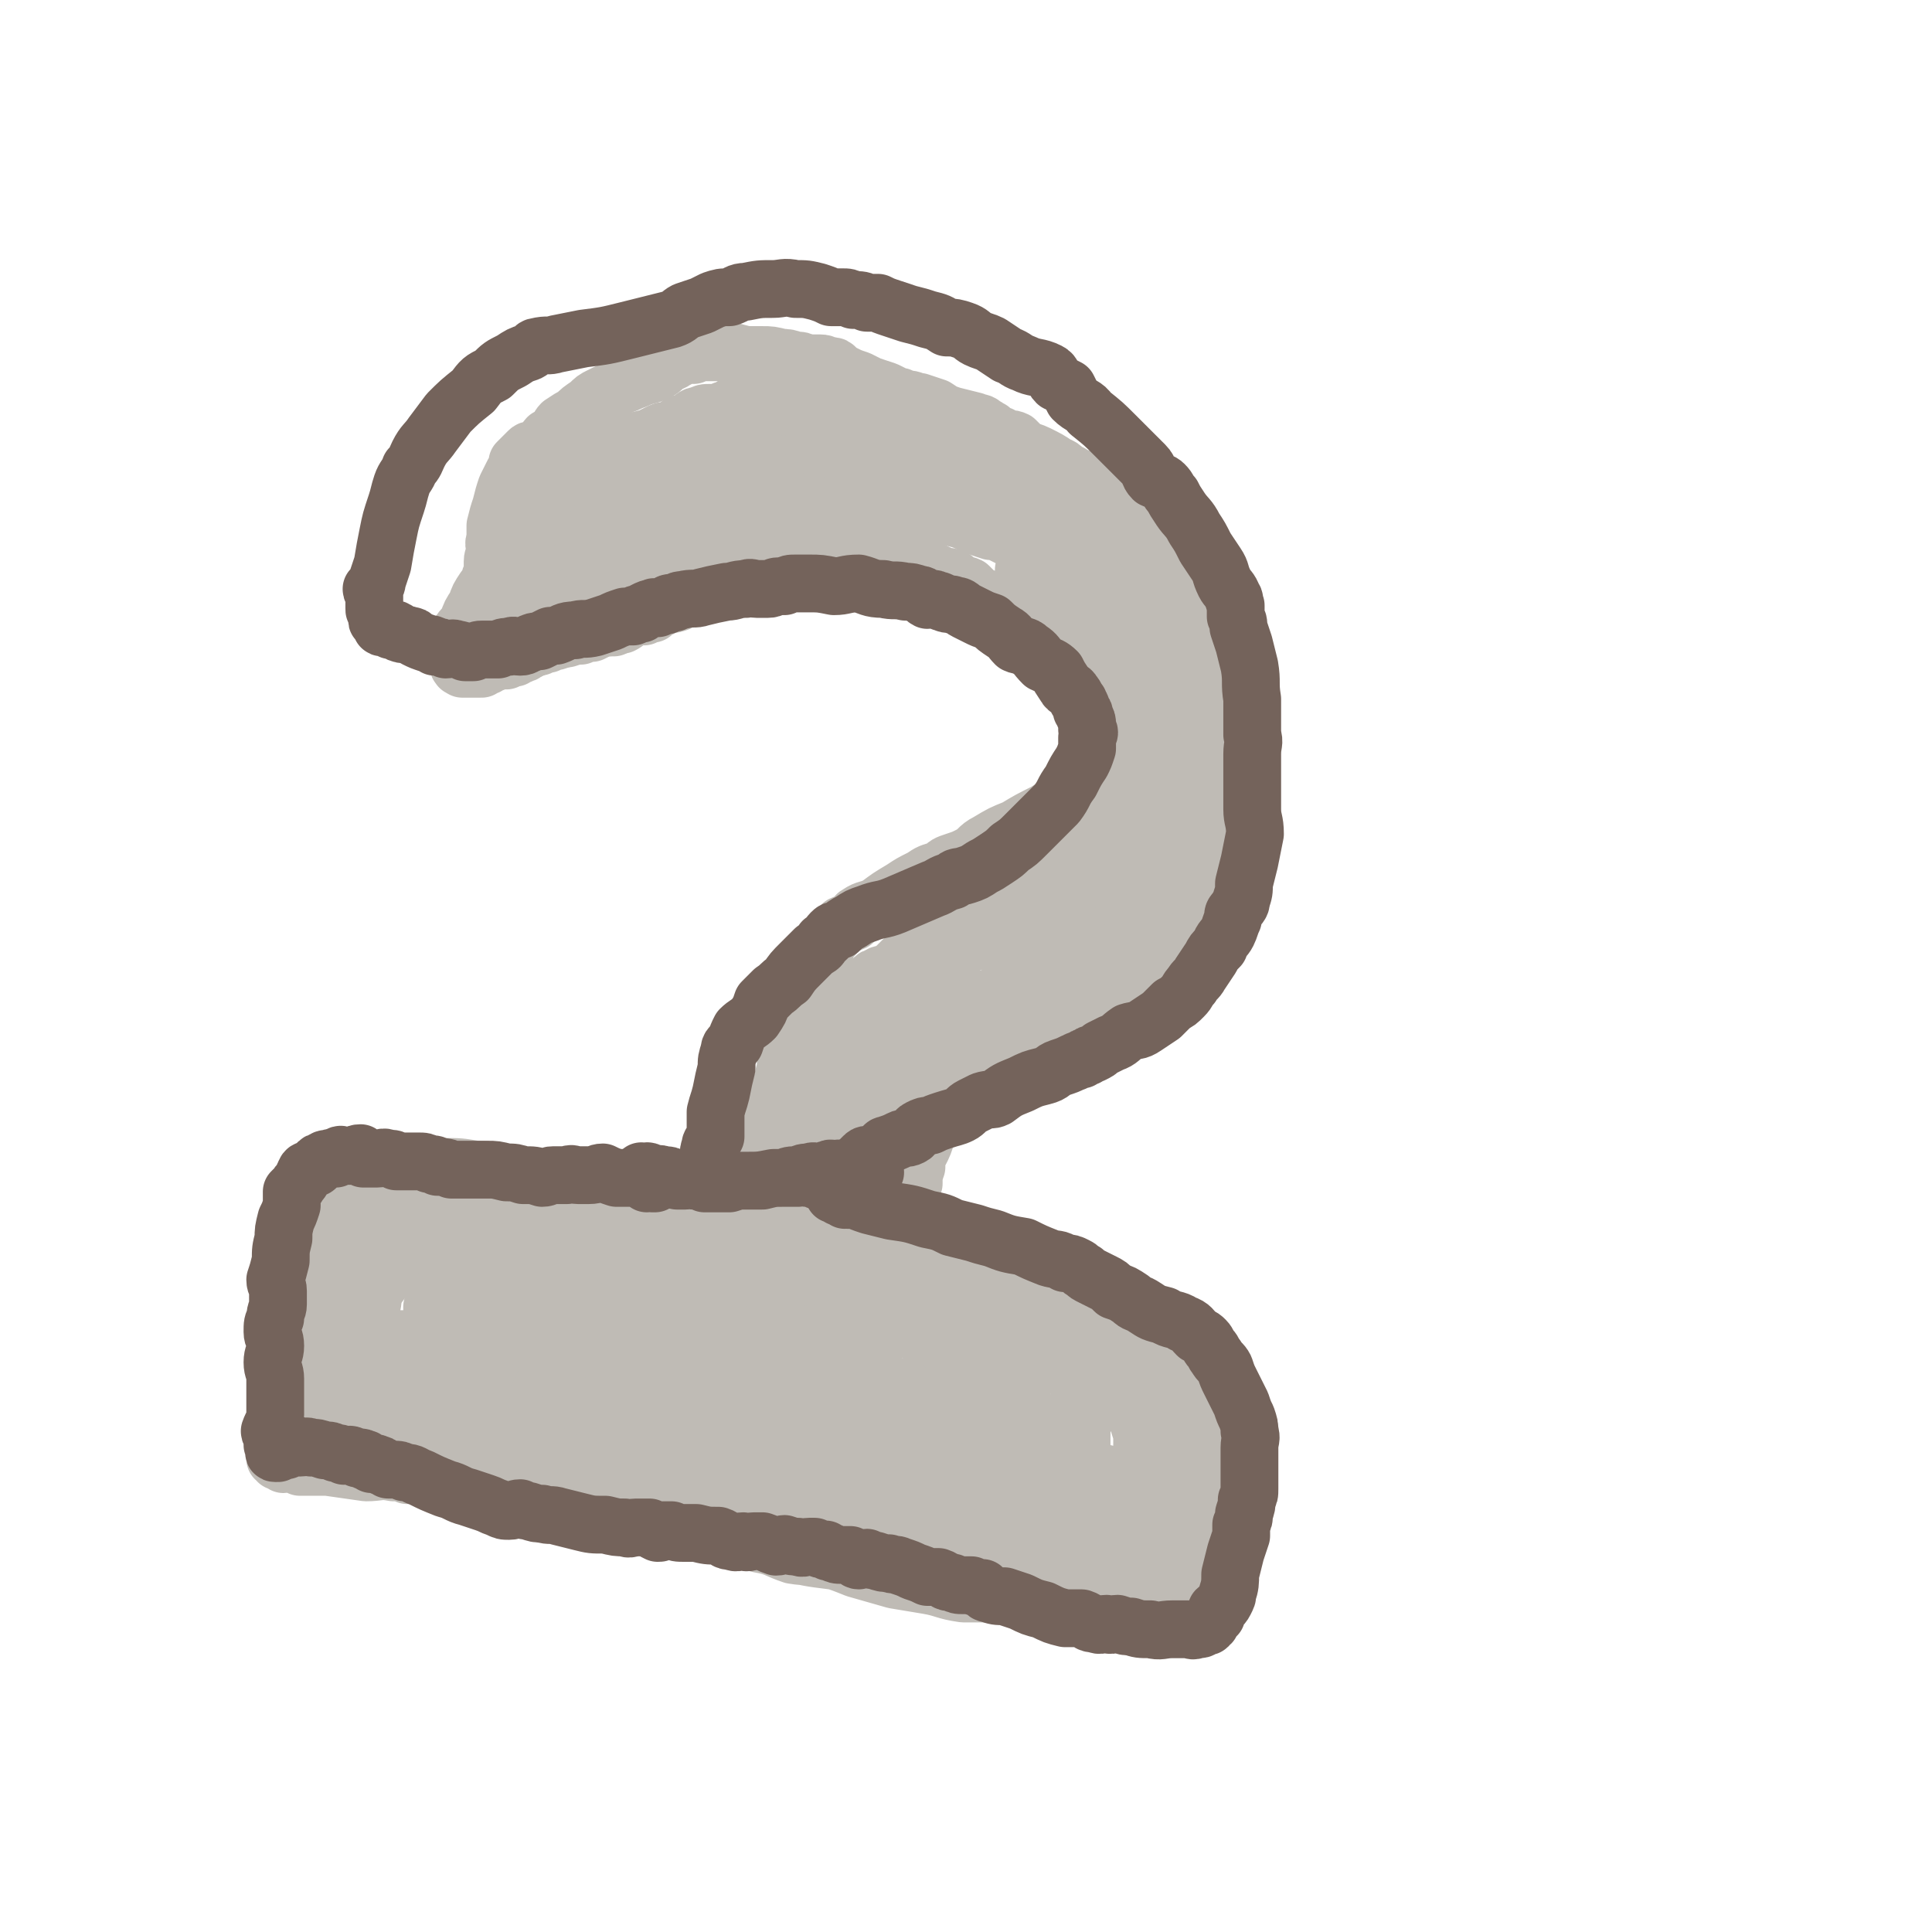 <svg viewBox='0 0 702 702' version='1.1' xmlns='http://www.w3.org/2000/svg' xmlns:xlink='http://www.w3.org/1999/xlink'><g fill='none' stroke='#BFBBB5' stroke-width='21' stroke-linecap='round' stroke-linejoin='round'><path d='M199,219c0,0 -1,-1 -1,-1 0,0 1,1 1,1 0,0 0,-1 0,-1 0,0 0,0 1,0 0,-1 0,-1 1,-2 0,-1 1,-1 2,-2 0,-1 0,-1 1,-2 1,-1 1,-1 2,-2 1,-1 1,-1 2,-1 1,-1 1,-1 3,-2 1,-2 1,-2 2,-3 3,-3 3,-3 6,-5 3,-3 3,-3 6,-5 3,-2 3,-2 6,-4 2,-2 2,-2 5,-3 1,-1 1,-1 3,-2 1,-1 1,-1 2,-2 1,0 1,0 2,-1 2,-1 2,-1 3,-2 2,0 1,-1 3,-1 3,-2 3,-2 6,-3 5,-2 5,-2 9,-3 4,-1 4,-1 8,-2 3,0 3,-1 5,-2 3,0 3,0 5,0 2,-1 2,-1 3,-1 2,0 2,0 3,0 2,-1 2,-1 3,-1 2,0 2,0 3,0 2,0 2,1 4,1 2,0 2,0 4,0 5,0 5,1 10,2 6,0 6,0 12,1 5,0 5,1 9,1 4,0 4,0 7,0 2,0 2,1 3,1 2,0 2,0 4,0 2,0 2,0 4,1 3,1 3,1 6,3 6,3 6,3 12,7 5,3 5,3 10,7 5,3 5,3 9,7 4,3 4,3 7,6 2,2 2,2 5,5 1,2 1,1 3,3 1,1 1,1 1,3 1,1 1,2 2,3 1,3 1,3 3,5 2,4 2,4 4,8 3,5 2,5 4,10 1,3 2,3 3,7 1,2 2,2 2,4 1,2 1,2 0,4 0,3 0,3 -1,6 -1,4 -1,4 -2,7 0,4 0,4 -1,8 0,3 0,3 -1,6 -1,3 -1,3 -2,6 -1,4 -1,4 -2,7 -1,4 -2,3 -4,6 -2,3 -1,4 -3,7 -1,2 -1,2 -3,3 -3,2 -3,2 -5,4 -4,2 -4,2 -8,5 -5,3 -5,3 -10,5 -5,3 -5,3 -10,6 -2,1 -2,2 -5,3 -3,2 -3,2 -6,3 -3,1 -3,1 -6,2 -2,2 -2,2 -4,4 -4,3 -5,2 -9,5 -4,3 -3,3 -7,6 -3,2 -3,2 -6,4 -3,2 -3,2 -6,4 -3,2 -4,1 -6,3 -4,2 -3,3 -6,6 -3,2 -3,2 -6,4 -2,2 -2,2 -4,5 -1,2 0,3 -2,5 -3,5 -4,4 -7,9 -3,4 -3,4 -6,9 -2,4 -1,4 -3,8 -1,3 -1,3 -2,6 -1,2 -1,2 -1,4 -1,3 -1,3 -2,7 0,4 0,4 0,9 -1,4 0,4 -1,9 0,5 0,5 0,9 1,5 1,5 2,9 0,4 1,4 1,8 0,3 -1,3 0,6 0,2 0,2 0,4 1,2 1,2 1,5 0,3 0,3 0,6 0,2 -1,2 0,4 0,2 0,2 1,4 0,2 -1,2 0,3 0,3 1,3 1,5 1,2 1,2 2,5 0,1 -1,2 0,3 0,1 1,1 2,2 0,0 0,0 1,1 0,1 0,1 0,1 -1,0 -1,-1 -1,0 -3,0 -3,1 -6,2 -5,1 -5,0 -9,1 -7,1 -7,1 -13,2 -5,1 -5,1 -9,2 -4,0 -4,0 -7,0 -4,-1 -4,-1 -8,-2 -3,-1 -3,-1 -6,-2 -3,-1 -2,-1 -5,-1 -4,-2 -4,-1 -8,-2 -4,-1 -4,-1 -7,-1 -3,-1 -3,-1 -6,-2 -1,0 -1,0 -3,-1 -2,0 -1,-1 -3,-1 -3,-1 -3,-1 -5,-2 -2,-1 -2,-1 -3,-2 -2,-1 -2,-1 -3,-2 -1,-1 -1,-1 -1,-2 -1,-1 -1,-1 -2,-2 -1,-2 -1,-2 -2,-3 -1,-2 0,-2 -1,-4 0,-2 0,-2 -1,-4 0,-2 -1,-2 -1,-5 -1,-2 0,-2 0,-3 0,-3 -1,-3 -1,-5 -1,-2 -1,-2 -1,-4 0,-1 0,-1 0,-3 -1,-3 -1,-3 -1,-6 -1,-4 -1,-4 -1,-7 -1,-4 -1,-4 -2,-7 -1,-3 -1,-3 -1,-5 -1,-2 -1,-2 -2,-4 0,-1 0,-2 1,-3 0,-1 1,0 2,-1 0,-1 0,-2 1,-2 0,-1 1,-1 1,-1 1,-1 1,-1 2,-1 1,-1 1,0 2,0 1,0 1,0 3,0 3,0 3,-1 6,0 4,0 5,0 9,1 6,1 6,1 13,2 9,3 9,4 19,5 5,1 5,0 11,1 5,0 5,0 9,0 4,0 4,-1 7,0 5,0 5,0 10,1 6,1 6,1 11,2 6,1 6,1 12,2 5,0 5,0 9,1 5,2 4,3 9,5 4,2 4,2 8,4 3,1 3,0 5,2 4,2 4,2 7,4 2,1 1,1 3,2 2,2 2,2 5,3 1,1 1,1 3,2 2,0 2,0 3,1 1,0 1,1 1,1 0,0 0,0 1,0 0,0 0,0 1,0 0,1 0,1 1,2 1,1 1,1 2,2 1,1 1,0 1,1 2,3 2,3 3,6 2,7 1,7 2,14 1,10 1,10 2,20 0,6 1,6 2,12 0,4 -1,4 -1,8 1,3 1,3 2,6 1,1 1,1 1,2 1,1 2,1 2,0 0,0 -1,0 -2,0 0,0 0,0 -1,-1 -2,-1 -2,-1 -5,-2 -12,-2 -12,-1 -25,-2 -11,-2 -11,-2 -21,-4 -8,-1 -7,-2 -15,-4 -5,-1 -5,0 -11,0 -4,-1 -4,-2 -9,-2 -6,-2 -7,-2 -13,-2 -7,-1 -7,-1 -14,-2 -6,-1 -6,-1 -12,-2 -4,-1 -4,-1 -8,-2 -5,-1 -5,0 -9,-2 -4,-1 -4,-1 -7,-2 -4,-2 -4,-2 -7,-4 -3,-1 -3,-1 -6,-3 -3,-1 -3,-2 -5,-3 -2,-2 -3,-1 -5,-3 -1,-1 -1,-2 -2,-3 -1,-2 -2,-1 -3,-2 -1,-1 -1,-1 0,-2 0,0 1,0 1,0 0,-1 0,-1 0,-2 0,-1 0,-1 1,-2 0,-1 0,-1 0,-2 0,-1 0,-1 1,-3 0,-1 0,-1 0,-2 0,-3 0,-3 0,-6 0,-4 0,-4 0,-8 0,-4 0,-4 0,-9 -1,-4 -1,-4 -1,-8 -1,-3 -1,-3 -1,-7 0,-2 0,-2 0,-4 0,-2 0,-2 0,-3 1,-1 0,-1 1,-2 0,-1 0,-1 1,-2 0,0 1,0 1,0 0,-1 -1,-2 0,-2 0,-1 0,0 1,0 0,-1 0,-1 0,-1 1,-1 1,0 2,0 1,0 1,-1 2,0 5,1 5,1 10,2 12,4 12,4 25,9 12,4 12,4 25,8 9,3 9,4 18,6 7,2 8,1 15,3 6,1 6,0 11,1 4,1 4,1 8,2 3,1 3,1 6,1 3,0 3,0 5,1 2,0 2,-1 4,0 2,0 2,0 3,0 2,1 2,1 3,1 1,1 1,1 3,1 1,0 1,0 2,1 1,0 1,1 2,2 1,1 1,0 2,1 2,2 2,2 4,4 2,2 3,2 5,4 2,4 2,4 4,8 3,4 3,4 5,9 2,5 2,5 3,10 1,4 1,4 1,8 1,2 0,2 0,5 0,1 1,1 0,3 0,2 0,2 0,4 -1,1 -1,1 -2,2 -2,2 -3,2 -5,3 -5,3 -4,4 -10,6 -5,3 -5,2 -10,4 -6,2 -6,3 -12,4 -5,0 -5,0 -9,-1 -8,0 -8,0 -17,-1 -8,-1 -8,-1 -17,-4 -7,-2 -7,-2 -14,-5 -6,-2 -5,-3 -11,-6 -5,-2 -5,-2 -9,-4 -5,-3 -5,-4 -9,-7 -5,-3 -5,-3 -9,-6 -4,-2 -4,-2 -8,-4 -3,-2 -3,-2 -6,-5 -2,-1 -2,-1 -3,-2 -2,-2 -2,-2 -3,-3 -1,-1 -1,-1 -1,-2 -1,-1 -2,-1 -2,-2 0,0 1,0 2,0 1,-1 0,-2 1,-2 1,0 1,0 2,1 3,0 3,-1 6,0 13,0 13,0 25,1 13,1 13,0 27,3 8,1 8,2 17,4 7,2 7,2 14,3 9,2 9,2 18,3 7,1 7,1 14,2 6,1 6,1 11,3 5,1 5,1 10,1 2,1 2,0 5,0 1,0 1,0 2,-1 0,0 0,0 0,-1 -1,-1 -1,-1 -1,-1 -2,-2 -2,-2 -4,-3 -5,-4 -5,-4 -10,-7 -7,-4 -7,-4 -15,-7 -7,-3 -7,-4 -14,-6 -7,-1 -7,-1 -15,-1 -5,-1 -6,-1 -11,0 -4,0 -4,0 -8,1 -3,0 -3,0 -6,1 -5,1 -5,1 -10,2 -4,0 -4,1 -9,1 -4,1 -4,1 -8,1 -4,0 -4,0 -7,1 -2,0 -1,0 -3,1 -1,0 -1,0 -2,0 -1,0 -2,0 -2,0 0,0 1,0 2,0 0,-1 0,-1 1,-1 1,-1 1,0 2,0 1,0 1,-1 3,0 5,0 5,1 9,2 10,3 11,3 21,5 10,3 10,4 20,7 8,2 9,1 17,3 7,2 7,2 14,4 6,1 6,1 13,3 6,1 6,1 13,3 6,2 5,3 11,5 3,1 3,0 6,1 2,0 2,0 3,0 1,0 2,0 1,0 0,0 -1,0 -2,0 -1,0 -1,0 -2,0 -4,-1 -4,-1 -7,-1 -10,-1 -10,-1 -19,-2 -9,-1 -9,0 -17,-2 -9,-1 -9,-1 -18,-2 -6,-1 -6,-2 -12,-3 -4,-1 -4,-1 -8,-2 -5,-1 -5,-1 -9,-2 -6,-1 -6,-1 -11,-3 -7,-2 -7,-2 -14,-4 -7,-2 -7,-2 -15,-4 -6,-2 -6,-2 -12,-5 -5,-2 -5,-2 -9,-4 -3,-2 -2,-3 -5,-5 -1,-1 -1,-1 -2,-2 -1,-1 -1,-1 -2,-2 -1,-1 0,-1 -1,-2 -1,-1 -1,-1 -2,-2 0,-1 -1,-1 0,-2 0,0 0,-1 1,-1 1,0 1,0 2,0 1,-1 1,-2 2,-3 2,-1 2,-1 4,-2 3,-3 3,-2 7,-5 3,-2 3,-2 6,-4 3,-2 3,-2 6,-4 2,-2 2,-2 4,-4 2,-2 3,-2 5,-4 2,-3 1,-3 3,-5 2,-2 2,-2 4,-3 1,-1 1,-1 2,-2 1,-1 1,-1 2,-2 2,0 2,0 4,0 2,-1 2,-1 4,0 5,1 6,1 11,2 8,4 9,3 17,7 7,4 6,5 13,8 5,3 5,3 10,6 5,2 5,2 10,4 3,1 3,1 5,2 4,2 4,2 7,3 2,1 2,0 3,1 2,0 2,1 5,2 1,0 1,0 2,1 1,0 1,0 1,1 1,0 1,0 1,0 0,0 -1,0 -1,0 -2,0 -2,0 -3,0 -6,0 -6,0 -13,0 -11,-1 -11,-1 -23,-2 -8,0 -8,0 -16,0 -6,-1 -6,-1 -12,-2 -6,-1 -6,-1 -11,-2 -5,-1 -5,-1 -9,-1 -3,-1 -3,-1 -6,-2 -2,0 -2,0 -5,1 -2,0 -2,0 -4,0 -3,1 -3,0 -6,1 -2,0 -2,1 -5,1 -3,1 -3,0 -5,1 -3,0 -3,0 -6,1 0,0 0,0 -1,0 -1,0 -1,0 -1,0 1,0 1,-1 2,0 1,0 0,1 1,1 1,0 1,0 2,0 1,0 1,0 3,0 5,1 5,1 9,2 8,2 8,1 16,3 6,2 6,2 12,4 4,1 4,1 9,2 6,1 6,0 13,1 5,1 5,1 11,3 5,1 5,2 11,3 3,1 3,1 6,2 3,1 3,1 5,2 2,1 2,1 3,1 1,1 1,1 2,1 0,0 -1,-1 -1,-1 -1,-1 -1,0 -2,0 '/><path d='M163,436c0,0 -1,-1 -1,-1 1,-1 1,-1 2,-1 1,0 1,0 2,1 2,0 2,-1 3,0 2,0 2,0 3,1 1,0 1,0 2,1 1,0 1,0 3,1 1,0 1,1 2,1 1,1 2,1 3,2 1,1 1,1 2,2 1,1 2,1 3,2 1,1 1,1 3,2 1,1 1,1 3,1 2,1 2,1 4,2 2,1 2,1 4,2 4,1 4,1 8,2 5,1 5,1 9,1 5,1 5,2 9,3 5,0 5,1 10,1 6,1 6,0 13,1 5,0 5,1 11,2 4,0 4,0 8,0 3,1 3,1 7,1 2,1 2,0 5,1 3,1 3,1 6,2 2,1 2,0 5,1 3,0 3,1 5,1 4,1 3,2 7,2 3,1 3,1 6,1 3,1 3,1 7,2 2,1 2,1 5,2 3,0 3,0 5,1 3,0 3,0 6,0 2,1 2,2 4,2 1,1 2,0 3,1 2,0 1,1 3,2 1,1 1,0 2,2 1,0 1,0 2,1 1,1 1,1 3,2 1,1 1,1 2,2 1,1 1,1 2,3 1,3 2,2 3,5 3,4 2,4 4,9 2,3 2,3 3,7 1,3 1,3 2,5 0,4 0,4 1,7 0,3 1,3 1,5 1,2 1,2 1,4 0,1 0,1 0,3 1,1 0,1 0,2 0,1 0,1 0,2 0,0 1,0 0,1 0,1 0,1 0,1 -1,1 -1,1 -2,1 -1,1 -1,1 -2,2 -1,1 -1,0 -3,1 -2,0 -2,0 -4,1 -5,1 -5,1 -10,2 -8,2 -8,1 -17,2 -7,1 -7,0 -13,0 -5,1 -5,0 -11,0 -3,1 -3,1 -7,2 -5,0 -5,0 -11,-1 -8,0 -8,1 -16,0 -6,-1 -6,-1 -12,-2 -4,-1 -4,-1 -8,-2 -4,-1 -4,0 -8,-2 -4,-1 -4,-1 -7,-2 -3,-2 -3,-2 -7,-3 -3,-2 -3,-2 -7,-3 -3,-2 -3,-2 -6,-3 -4,-1 -4,-1 -8,-3 -3,-1 -3,0 -6,-1 -3,-1 -2,-2 -5,-3 -2,-1 -2,-1 -4,-2 -2,-1 -2,-1 -5,-2 -2,0 -2,0 -4,0 -2,-1 -2,-2 -4,-2 -2,-1 -2,-1 -4,-1 -3,-1 -3,-1 -6,-2 -3,-1 -3,-1 -6,-3 -2,-1 -2,-1 -3,-3 -2,-1 -2,0 -4,-1 -1,-1 -1,-2 -2,-3 0,-1 0,-1 -1,-2 0,-1 -1,-1 -2,-2 0,-1 1,-1 1,-2 0,-1 -1,-1 -1,-2 0,-1 0,-1 0,-2 0,-2 0,-2 0,-3 0,-2 0,-2 0,-3 0,-2 0,-2 1,-4 1,-2 1,-2 2,-4 1,-5 0,-5 0,-10 1,-5 2,-5 2,-10 1,-3 0,-3 1,-6 0,-3 1,-3 2,-6 0,-1 0,-1 1,-3 0,-2 0,-2 0,-3 1,-2 1,-2 1,-3 1,-1 1,-1 2,-2 1,-1 0,-1 1,-3 0,0 0,0 1,-1 0,-1 0,-1 0,-2 1,-1 1,-1 2,-1 0,0 0,0 1,0 1,-1 1,-1 2,-2 1,0 1,1 3,1 2,0 2,-1 4,0 3,0 3,0 5,0 3,0 3,0 6,1 6,1 6,1 13,3 7,1 7,2 14,3 8,0 8,0 15,1 5,0 5,0 9,1 3,0 3,-1 6,0 2,0 2,0 5,1 6,1 6,1 11,2 6,2 6,2 12,3 5,2 5,2 9,3 4,1 4,1 7,2 3,1 3,1 6,2 4,1 4,1 7,3 4,1 4,1 7,2 2,1 2,1 5,2 2,1 1,1 3,2 3,1 3,1 5,2 4,2 4,1 8,4 3,2 3,2 7,4 2,2 2,2 4,3 2,1 2,1 3,2 1,1 1,2 3,3 1,1 1,1 1,2 1,1 1,1 1,2 1,2 2,1 2,3 1,3 1,3 2,6 1,5 1,5 2,10 1,5 1,5 1,11 1,2 1,2 1,5 1,2 0,2 0,4 0,2 0,2 0,3 1,2 1,2 1,3 1,1 0,1 0,3 1,1 1,1 1,2 0,1 0,1 -1,2 0,1 1,1 0,2 0,1 0,1 -1,2 0,0 0,0 -1,1 -1,0 -1,0 -3,0 -8,2 -8,2 -15,4 -10,1 -10,1 -19,2 -7,1 -7,0 -14,0 -6,1 -6,0 -11,0 -8,0 -8,1 -17,0 -10,0 -10,0 -20,-1 -8,-1 -8,-1 -16,-2 -7,-2 -7,-2 -14,-4 -10,-2 -11,-2 -20,-5 -6,-1 -6,-2 -12,-4 -4,-2 -5,-2 -9,-4 -4,-1 -4,-1 -8,-3 -2,-2 -2,-2 -4,-4 -1,-2 -1,-2 -2,-4 -1,-1 -1,-1 -1,-2 -1,-2 -1,-1 -1,-3 0,-1 0,-1 0,-2 0,-1 0,-1 0,-2 0,-1 0,-1 1,-3 0,-1 0,-1 1,-2 0,-2 0,-2 0,-4 1,-2 1,-2 2,-4 1,-2 1,-2 2,-4 1,-2 0,-2 1,-5 1,-4 1,-4 2,-8 0,-4 0,-4 1,-7 0,-4 0,-4 1,-7 1,-3 1,-3 2,-5 1,-3 1,-3 2,-5 0,-1 0,-1 1,-3 0,-2 -1,-2 0,-4 0,-1 0,-1 1,-2 0,-1 -1,-1 0,-2 0,0 1,-1 1,-1 1,0 0,1 0,2 1,0 1,0 2,1 1,1 0,1 1,3 2,5 2,5 4,10 2,5 2,5 3,10 1,4 1,4 2,8 0,3 0,3 0,6 0,1 0,1 0,3 0,1 0,1 0,3 0,1 0,1 0,2 0,1 0,1 0,2 0,1 0,1 0,2 -1,1 -1,2 -1,2 0,0 0,-1 1,-1 '/><path d='M185,481c0,0 -1,0 -1,-1 0,-1 1,-2 1,-2 0,0 0,1 0,2 -1,0 -1,-1 -2,0 0,0 1,0 1,1 0,1 -1,1 -1,2 -1,0 -1,0 -1,1 -1,1 -2,2 -2,2 0,0 1,0 2,0 '/><path d='M276,435c0,0 -1,-1 -1,-1 1,0 1,0 3,0 0,0 0,-1 1,-1 0,0 0,0 1,0 1,-1 1,-1 1,-2 1,-1 1,-1 1,-2 1,-1 1,-1 2,-2 1,-2 1,-2 2,-4 1,-3 1,-3 2,-6 2,-4 2,-4 3,-8 1,-3 1,-3 2,-6 0,-1 0,-1 1,-3 0,-1 0,-1 1,-2 0,-2 0,-2 1,-3 0,-2 1,-2 1,-3 1,-1 1,-1 1,-3 0,-1 0,-1 1,-2 0,-1 0,-1 1,-2 0,0 0,-1 1,-1 0,-2 0,-2 1,-3 2,-2 2,-2 3,-3 1,-2 2,-2 3,-4 2,-2 2,-2 4,-5 2,-2 2,-2 3,-4 2,-2 2,-2 4,-4 2,-2 2,-2 4,-3 4,-4 4,-4 7,-7 2,-2 2,-2 5,-4 2,-1 2,-1 4,-2 2,-1 2,-1 3,-1 2,-1 2,-1 3,-1 1,-1 1,0 2,0 1,-1 1,-1 3,-1 1,-1 1,0 2,0 2,0 2,0 3,0 2,0 2,-1 3,-1 1,0 1,0 2,0 1,0 1,-1 3,0 1,0 1,0 2,1 2,0 2,0 3,0 2,0 2,-1 4,0 1,0 1,1 3,1 2,0 2,0 4,0 2,0 2,0 4,0 1,-1 1,-1 2,-1 1,-1 1,-1 2,-1 1,0 1,0 2,0 1,-1 1,-1 2,-1 1,-1 1,-1 1,-1 1,-1 1,-1 2,-1 1,-1 1,0 2,-1 1,-1 1,-1 2,-2 0,-1 0,-1 1,-2 0,-1 1,0 1,-1 1,-2 1,-2 2,-3 2,-3 2,-3 4,-5 2,-3 3,-3 4,-6 2,-3 2,-3 3,-6 1,-2 1,-2 1,-4 1,-3 1,-3 2,-5 1,-2 1,-2 1,-4 1,-2 2,-1 2,-3 0,-2 -1,-2 -1,-4 1,-2 1,-2 1,-3 1,-2 0,-2 0,-4 1,-2 1,-2 1,-4 1,-2 0,-2 0,-5 1,-2 2,-2 2,-5 0,-2 -1,-2 -2,-3 0,-3 0,-3 0,-5 0,-1 0,-1 0,-3 0,-2 1,-2 0,-3 0,-2 -1,-2 -1,-4 0,-1 1,-1 0,-2 0,-2 0,-2 0,-4 -1,-2 -1,-2 -2,-4 -1,-2 -1,-2 -2,-4 -1,-1 -1,-1 -2,-3 0,-1 0,-1 -1,-2 0,-1 0,-1 0,-2 -1,-2 -1,-2 -1,-3 -1,-1 -1,-1 -2,-2 -1,-2 -1,-2 -2,-4 -2,-2 -2,-2 -4,-4 -1,-3 -1,-3 -3,-5 -2,-2 -2,-2 -5,-4 -2,-2 -2,-2 -4,-4 -1,-2 0,-2 -2,-4 -1,-2 -2,-1 -4,-2 -2,-2 -2,-2 -5,-4 -3,-2 -3,-2 -6,-4 -3,-1 -3,-1 -6,-3 -3,-1 -3,-1 -6,-3 -2,-1 -2,-1 -5,-2 -2,-1 -1,-2 -3,-3 -2,-1 -3,-1 -5,-2 -4,-1 -4,-1 -8,-2 -4,-2 -4,-2 -9,-3 -5,-1 -5,0 -10,-1 -4,-1 -4,-1 -7,-2 -2,-1 -2,-1 -4,-2 -2,-1 -2,0 -5,-1 -1,-1 -1,-1 -3,-2 -3,0 -3,0 -5,0 -4,-1 -4,-1 -7,-1 -6,-1 -5,-2 -11,-2 -6,0 -6,0 -12,1 -4,0 -4,1 -8,1 -2,0 -2,0 -5,0 -2,0 -2,0 -3,1 -2,0 -2,0 -3,1 -2,0 -2,0 -3,0 -1,1 -1,1 -3,1 -1,1 -1,1 -3,2 -2,1 -3,1 -5,3 -4,2 -4,2 -8,4 -2,2 -2,2 -4,5 -2,1 -2,2 -4,4 -1,0 -1,0 -2,1 -1,1 0,1 -1,3 -1,1 -1,1 -2,2 -1,2 -1,2 -2,3 -1,3 -1,3 -2,5 -1,3 0,3 -2,5 0,2 -1,2 -1,3 -1,1 -1,1 -1,2 0,0 0,0 0,1 0,1 0,1 0,1 0,1 0,1 0,2 0,1 0,1 0,2 -1,1 -1,1 -1,2 -1,1 0,1 0,3 0,1 0,1 0,1 -1,1 -1,1 -1,2 0,1 0,1 0,1 0,0 0,1 0,1 0,0 1,0 1,0 0,0 -1,0 -1,0 -1,-1 -1,-1 0,-1 0,-1 0,0 1,0 0,-1 0,-1 0,-1 0,-1 0,-1 0,-1 0,-1 0,-1 1,-2 1,-2 0,-2 2,-3 1,-1 1,-1 2,-2 2,-1 1,-1 3,-3 2,-2 2,-2 5,-4 3,-3 3,-3 6,-6 4,-3 4,-3 7,-6 3,-2 3,-2 6,-5 2,-2 2,-2 4,-3 1,-1 1,-1 2,-3 1,-1 1,-1 2,-1 1,-1 1,-1 2,-2 0,-1 1,0 1,-1 1,-1 1,-1 2,-2 2,-1 2,-1 3,-2 2,0 2,0 3,0 3,-1 3,-1 7,-2 4,-1 4,-1 9,-2 4,0 4,0 7,0 2,0 2,0 4,0 2,0 2,0 4,0 1,0 1,0 2,0 1,0 1,0 2,0 2,0 2,0 4,0 2,0 2,-1 3,0 5,1 5,1 10,2 4,1 4,1 9,2 5,1 5,1 10,2 3,0 2,0 5,1 2,0 2,0 4,0 2,0 2,0 4,0 2,0 2,0 4,1 1,0 1,0 2,1 2,0 2,0 4,0 1,1 1,0 2,1 3,1 3,1 6,3 3,2 3,2 5,4 3,2 3,2 6,3 3,2 2,2 5,4 2,1 2,1 3,3 2,1 2,2 4,3 2,2 2,2 5,4 1,1 1,1 2,2 2,1 2,1 3,2 2,2 2,1 3,2 2,1 2,1 3,2 1,1 1,1 2,2 1,1 1,0 2,2 2,1 2,1 3,3 1,2 1,2 2,3 1,2 2,2 3,4 1,2 2,2 3,5 1,3 1,3 1,5 1,3 0,3 0,6 0,3 0,3 0,6 0,2 0,2 0,4 0,3 0,3 0,6 0,3 0,3 0,5 0,3 1,3 0,6 0,3 0,3 -1,6 0,5 0,5 0,9 1,5 1,5 2,9 0,3 0,3 -1,6 0,3 0,3 -1,5 0,2 0,2 -1,4 0,1 0,1 -1,2 0,2 -1,1 -2,3 -1,1 -1,1 -3,3 -2,1 -2,2 -4,3 -4,3 -4,3 -8,5 -5,3 -5,3 -10,6 -3,1 -3,1 -5,2 -3,1 -3,1 -6,2 -3,0 -3,0 -6,1 -2,0 -2,0 -5,1 -1,0 -1,0 -3,1 -1,0 -1,1 -3,1 -2,0 -2,0 -3,1 -3,0 -4,0 -6,1 -4,2 -4,3 -8,4 -3,1 -3,1 -6,2 -3,1 -3,1 -5,2 -2,1 -1,1 -3,2 -1,0 -1,-1 -2,0 -2,0 -2,0 -3,1 -1,0 -1,0 -2,1 -1,1 -1,1 -3,2 -1,1 -1,1 -2,3 -2,1 -2,2 -3,3 -2,2 -2,1 -3,3 -1,1 -1,2 -2,3 -1,2 -1,2 -2,4 -1,2 -1,2 -1,4 -1,1 -1,2 -1,3 -2,3 -2,3 -3,6 -2,4 -2,4 -3,7 -1,3 -1,3 -2,5 0,3 0,3 0,6 -1,1 -1,1 -1,3 -1,2 -1,2 -1,3 -1,2 0,2 0,3 -1,1 -1,1 -1,2 -1,1 0,1 0,3 -1,1 -1,1 -1,2 -1,2 -1,2 -1,4 -1,2 -2,2 -2,5 0,1 0,1 1,3 0,2 0,2 0,4 -1,1 -1,1 -1,3 -1,2 0,2 0,3 -1,1 -2,1 -2,2 0,1 0,2 1,3 0,0 0,0 1,0 '/><path d='M185,237c0,0 -1,-1 -1,-1 '/><path d='M191,213c0,0 -1,0 -1,-1 1,0 2,-1 2,-1 1,0 0,1 0,2 -1,0 -1,0 -1,1 -1,1 -1,2 -1,3 -1,1 -1,1 -2,3 -1,0 -1,0 -1,1 -1,2 -1,2 -2,3 0,1 0,1 0,2 -1,1 -1,0 -1,1 -1,0 0,0 0,1 '/><path d='M213,224c0,0 -1,-1 -1,-1 0,0 2,0 2,1 0,0 -1,1 -1,1 0,0 0,-2 0,-2 -1,0 -1,1 -1,2 -1,0 -1,0 -2,0 -1,0 -1,-1 -2,0 -1,0 -1,1 -2,1 -1,0 -1,0 -3,0 -1,0 0,1 -1,1 -1,0 -1,0 -3,0 0,0 0,0 0,0 -1,0 -1,0 -1,1 -1,0 -1,0 -1,0 0,0 0,0 -1,0 '/><path d='M280,178c0,0 -1,0 -1,-1 0,0 1,0 2,-1 1,0 1,-1 1,-1 0,0 -1,1 -1,1 -1,0 -1,0 -1,0 -2,0 -1,1 -3,1 -1,0 -1,0 -2,0 -2,0 -2,0 -3,1 -2,0 -2,0 -3,0 -1,1 -1,1 -2,1 -1,1 -1,0 -2,1 0,0 0,0 0,1 -1,1 -1,1 -2,2 -2,2 -2,2 -4,4 -4,3 -3,3 -6,7 -3,3 -3,4 -6,7 -2,2 -2,2 -5,3 -1,1 -1,0 -2,1 -2,0 -2,1 -4,1 -1,1 -1,1 -2,2 -2,0 -1,0 -3,1 -2,1 -2,1 -4,2 -1,1 -1,1 -3,2 -2,1 -2,1 -4,1 -2,1 -2,1 -3,2 -2,1 -1,1 -3,2 0,1 0,1 -1,1 -1,0 -1,0 -2,0 -1,0 -1,0 -1,0 0,0 0,0 0,1 -1,0 -1,0 -2,0 -1,1 -1,0 -2,1 -1,1 0,1 -1,2 -2,1 -2,0 -3,1 -1,0 -1,0 -2,0 0,1 0,1 -1,1 0,0 0,0 0,0 -1,0 -1,0 -2,1 -1,0 -1,0 -1,1 -1,0 -1,-1 -2,0 0,0 0,1 0,1 -1,0 -1,0 -2,0 0,0 0,0 0,1 -1,0 -1,0 -1,0 -1,0 -1,0 -2,0 '/><path d='M241,172c0,0 -1,-1 -1,-1 1,0 2,0 3,1 1,0 -1,1 0,1 0,0 1,0 1,0 0,0 -1,0 -1,0 -2,0 -2,1 -3,1 -2,1 -2,1 -4,2 -3,2 -3,2 -7,3 -4,2 -4,2 -9,4 -3,1 -4,0 -7,1 -2,0 -2,0 -3,1 -2,1 -2,1 -3,2 0,1 0,1 0,2 -1,1 -1,1 -2,2 -2,1 -1,1 -3,2 -1,1 -1,1 -2,2 -2,2 -1,2 -3,4 -1,1 -1,1 -2,2 -2,1 -2,1 -3,2 -1,1 -1,1 -2,2 -1,0 -1,0 -1,1 0,0 0,1 0,1 -1,1 -2,1 -2,2 -1,0 0,1 0,1 -1,1 -1,0 -2,1 0,1 1,1 1,2 0,0 -1,0 -2,0 '/><path d='M183,224c0,0 -1,-1 -1,-1 0,0 1,1 1,2 1,0 1,0 1,0 '/><path d='M183,240c0,0 -1,0 -1,-1 0,0 0,0 1,-1 0,0 0,0 1,0 0,0 0,0 0,0 0,0 0,0 1,0 1,-1 1,-1 2,-1 1,0 1,0 2,0 1,-1 1,-1 2,-1 1,-1 1,0 2,0 1,-1 0,-1 1,-1 1,-1 1,0 2,-1 1,0 1,0 2,0 1,-1 1,-1 3,-1 2,-1 3,-1 5,-1 3,-1 3,-1 5,-1 2,-1 2,-1 4,-1 2,-1 2,-1 4,-2 2,0 2,0 4,0 1,-1 1,-1 3,-2 1,-1 1,-1 2,-2 2,-1 2,0 3,-1 2,0 2,-1 3,-2 2,0 1,0 3,-1 1,-1 1,-1 3,-2 1,-1 1,-1 2,-2 2,-1 2,-1 4,-2 1,-1 2,0 3,-2 2,-1 2,-1 4,-2 2,-2 2,-2 4,-3 2,-1 2,-2 4,-3 2,-1 2,-1 4,-2 1,-1 1,-1 3,-3 1,0 1,-1 3,-1 2,-1 2,-1 3,-2 2,-1 2,-1 3,-2 1,-1 1,-1 2,-1 2,-1 2,-1 3,-2 1,0 1,-1 2,-1 0,-1 1,-1 2,-1 0,0 0,-1 1,-1 0,0 0,0 1,-1 1,0 1,0 2,0 1,-1 1,-1 2,-1 1,-1 1,-1 2,-1 2,0 2,0 3,0 1,0 1,-1 3,-1 1,0 1,0 3,0 2,0 2,0 4,0 2,0 2,0 4,1 3,0 3,0 5,0 2,0 2,0 5,0 1,1 1,1 2,1 2,0 2,0 4,0 1,0 1,0 2,0 2,0 2,0 3,0 2,0 2,0 4,0 2,1 2,0 5,1 2,0 2,0 5,1 4,1 4,1 8,3 3,1 3,1 6,2 2,0 2,0 4,1 2,1 2,1 4,2 3,1 3,1 5,2 2,1 2,1 4,2 3,1 3,1 6,3 2,1 2,1 5,2 1,1 2,1 3,2 2,1 2,2 4,3 1,1 1,1 2,2 2,1 2,0 3,2 1,1 1,1 2,2 2,2 2,2 3,4 1,0 1,0 2,1 1,4 1,4 2,8 2,4 2,4 3,9 1,3 1,3 2,7 1,4 0,4 0,7 0,3 1,3 0,5 0,3 0,2 -1,5 0,1 1,1 0,3 0,2 0,2 -1,5 -1,2 -1,2 -2,4 -1,2 -1,3 -2,5 -1,4 -1,4 -3,7 -2,4 -2,4 -4,9 -3,4 -3,4 -6,9 -3,4 -3,4 -6,7 -3,3 -3,3 -6,5 -4,3 -4,3 -9,6 -3,2 -3,1 -7,3 -3,2 -3,2 -5,3 -2,1 -3,1 -4,2 -3,1 -3,2 -5,3 -1,1 -1,0 -3,1 -2,1 -2,1 -4,3 -3,2 -3,2 -6,4 -3,3 -4,2 -7,5 -3,1 -3,1 -5,3 -2,2 -2,2 -4,4 -2,2 -2,2 -4,3 -2,2 -2,2 -4,3 -2,2 -2,2 -4,3 -2,1 -2,1 -3,2 -1,1 -1,1 -3,2 0,0 0,1 -1,2 -1,0 -1,0 -2,1 -2,2 -2,2 -3,4 -2,1 -1,1 -3,3 -2,3 -2,2 -4,5 -2,4 -1,4 -3,8 -3,5 -3,5 -6,10 -2,3 -2,3 -4,7 -1,2 -1,3 -2,5 0,2 -1,2 -1,4 -1,1 -1,2 -1,3 -1,3 -1,2 -1,5 -1,2 -1,2 -1,4 -1,3 0,3 0,5 -1,4 -1,4 -1,7 -1,4 0,4 0,7 0,3 0,3 0,6 0,3 -1,3 0,5 0,2 1,2 1,4 0,1 -1,1 0,2 0,1 0,1 1,1 0,1 0,1 1,1 0,1 0,0 1,1 0,0 0,0 1,0 0,0 0,0 1,0 0,0 0,0 1,0 1,-1 1,-1 2,-1 1,-1 1,0 2,0 0,0 0,0 0,0 1,0 1,0 2,0 1,0 1,0 2,0 1,0 1,0 2,0 1,-1 1,-1 2,-1 0,-1 0,0 1,0 1,-1 1,-1 2,-1 1,-1 1,0 2,0 1,-1 1,-1 2,-1 1,-1 1,-1 2,-1 0,-1 0,-1 1,-1 1,0 1,-1 1,-1 0,0 -1,0 0,0 0,-1 1,-1 2,-2 0,0 0,-1 1,-1 0,-1 1,-1 1,-2 1,-1 1,-1 1,-3 0,-1 0,-1 1,-2 0,-1 0,-1 1,-2 0,-1 0,-2 1,-3 0,-3 1,-3 2,-5 1,-3 1,-2 2,-5 1,-3 1,-3 2,-5 1,-3 1,-3 2,-5 1,-2 1,-1 3,-3 1,-2 0,-2 1,-4 1,-2 1,-2 2,-4 1,-2 1,-2 2,-4 1,-3 1,-3 3,-6 1,-3 2,-3 3,-5 0,-3 0,-3 1,-5 0,-2 0,-2 1,-4 1,-1 1,-1 2,-2 1,-1 0,-1 1,-3 0,-1 1,0 2,-1 0,-2 0,-2 0,-3 1,-1 1,-1 2,-2 0,-1 0,-1 1,-2 1,-1 1,-1 2,-2 1,-1 1,-1 2,-2 0,-1 0,-1 1,-2 2,-1 2,-1 3,-2 2,-1 1,-2 3,-3 2,-1 2,-1 4,-2 1,0 1,0 3,0 1,-1 1,-2 2,-2 2,-1 2,-1 4,-1 1,0 1,0 2,0 2,-1 2,-1 3,-2 1,0 1,0 2,0 0,-1 0,-1 1,-1 1,0 1,0 2,0 1,-1 2,-2 2,-2 0,0 -1,1 -2,1 -1,1 -1,0 -2,1 -2,1 -2,0 -5,2 -3,1 -2,2 -5,3 -2,2 -3,2 -5,3 -2,1 -1,1 -3,2 -2,1 -2,1 -3,2 -1,1 -1,1 -3,2 -1,1 -1,0 -2,2 -1,1 -1,1 -2,2 -2,2 -2,1 -4,3 -1,1 -1,1 -3,3 -4,4 -3,4 -7,8 -2,3 -3,3 -5,6 -2,3 -2,3 -4,6 -2,3 -2,3 -4,6 -3,3 -3,3 -5,7 -2,2 -2,2 -4,5 -1,2 -1,2 -2,4 -1,2 -1,2 -2,3 -1,1 -1,1 -1,2 -1,1 -1,1 -2,2 0,0 0,0 -1,1 0,0 1,1 1,2 0,0 0,0 0,0 0,0 -1,-1 0,-1 0,-1 0,0 1,0 0,-1 0,-1 1,-2 0,-2 0,-2 1,-3 2,-2 3,-2 4,-5 3,-4 3,-5 6,-9 5,-9 5,-9 10,-18 3,-3 3,-3 5,-7 2,-3 2,-3 3,-6 1,-1 1,-1 1,-3 0,-2 0,-2 1,-3 0,-1 0,-1 1,-2 0,0 0,0 1,-1 0,-1 -1,-1 0,-2 0,-1 0,-1 1,-2 0,0 0,-1 0,-1 0,0 0,1 0,2 -1,1 -1,1 -2,2 -3,7 -3,7 -7,14 -6,10 -6,10 -12,19 -4,5 -4,5 -7,10 -2,3 -2,3 -4,6 -1,1 -1,2 -3,3 0,0 0,0 0,1 -1,1 -1,1 -1,2 -1,1 -1,1 -1,2 0,1 0,1 0,2 -1,2 -2,2 -3,4 0,1 0,1 0,3 -1,1 -1,1 -1,2 -1,1 -1,1 -1,1 -1,1 -2,1 -2,1 0,-1 1,-1 2,-1 0,-1 -1,-1 0,-2 0,-2 1,-2 1,-3 1,-5 1,-5 2,-10 2,-8 3,-8 6,-15 2,-6 2,-6 4,-11 2,-4 2,-4 3,-7 1,-2 1,-2 2,-4 1,-3 1,-3 3,-5 1,-1 1,-1 3,-2 1,-2 1,-2 1,-3 1,-1 1,-1 2,-2 0,-1 0,-1 1,-2 0,-1 0,-1 1,-2 0,0 0,0 1,0 0,-1 0,-1 1,-1 0,0 0,-1 0,-1 -1,1 -1,2 -2,3 -3,5 -4,4 -7,10 -6,12 -6,13 -12,26 -3,8 -4,8 -6,15 -2,5 -1,5 -3,10 0,2 -1,2 -2,4 0,1 0,1 0,2 0,1 -1,1 -1,1 0,0 1,-1 1,-1 0,-1 0,-1 1,-2 0,-1 0,-1 1,-2 0,-1 0,-1 0,-3 1,-4 2,-4 2,-9 1,-5 1,-5 2,-11 1,-6 1,-6 3,-11 1,-3 2,-3 3,-6 1,-2 0,-2 1,-4 2,-3 2,-2 4,-4 2,-3 2,-2 4,-4 2,-3 2,-3 4,-5 2,-2 2,-2 4,-4 1,-1 1,-1 2,-3 1,-2 1,-2 2,-3 1,-1 1,-1 2,-2 1,0 1,0 2,0 1,-1 1,-1 2,-2 1,-1 0,-2 1,-2 1,-1 1,-1 2,-1 1,-1 1,-1 2,-1 1,-1 1,-1 2,-2 1,0 1,0 3,1 1,0 1,0 1,1 2,0 2,0 3,0 2,1 2,1 4,1 1,1 1,2 3,2 2,0 2,-1 4,0 1,0 1,0 2,1 2,0 2,0 4,0 1,0 1,0 3,0 1,0 1,0 3,0 2,-1 2,-1 4,-2 2,0 2,0 3,0 4,-2 4,-2 8,-4 4,-2 4,-2 7,-5 4,-3 4,-3 8,-7 2,-2 3,-1 5,-4 2,-2 2,-2 3,-4 3,-3 3,-3 5,-6 2,-3 2,-3 5,-6 1,-3 1,-3 3,-5 2,-4 2,-4 4,-7 1,-3 1,-3 2,-6 2,-3 2,-3 3,-6 2,-3 1,-4 3,-7 1,-4 2,-4 3,-8 1,-3 0,-3 1,-6 0,-2 0,-2 0,-4 1,-2 0,-2 0,-3 0,-2 0,-2 0,-3 0,-2 0,-2 0,-3 0,-1 1,-1 0,-3 0,-2 0,-2 -1,-3 0,-2 -1,-2 -1,-4 -1,-2 -1,-3 -2,-5 -1,-3 -1,-3 -2,-6 -1,-2 -1,-2 -3,-5 -1,-3 -1,-3 -3,-5 -1,-2 0,-2 -1,-4 -2,-2 -2,-2 -3,-4 -2,-2 -2,-2 -3,-4 -2,-2 -2,-3 -4,-5 -2,-2 -2,-2 -4,-4 -1,-2 -1,-3 -2,-5 -2,-2 -2,-3 -3,-5 -2,-3 -2,-3 -4,-6 -2,-2 -2,-2 -4,-5 -2,-3 -2,-3 -5,-5 -1,-2 -1,-2 -2,-4 -1,-1 -2,-1 -3,-3 -1,-1 -1,-2 -2,-3 -1,-1 -1,-1 -2,-1 0,-1 0,-1 -1,-1 0,-1 0,-1 -1,-2 -2,-1 -2,-1 -3,-2 -2,-1 -2,-1 -3,-2 -3,-1 -3,0 -5,-1 -3,-2 -3,-3 -6,-4 -2,-2 -2,-1 -4,-2 -2,-1 -2,-1 -4,-2 -2,-1 -2,-1 -3,-2 -2,-1 -2,-1 -4,-1 -2,-1 -2,-1 -5,-2 -1,-1 -1,-1 -2,-1 -3,-1 -3,-1 -5,-1 -3,-1 -3,-1 -5,-2 -3,0 -3,0 -5,0 -3,-1 -3,-1 -5,-1 -2,-1 -2,-1 -5,-1 -3,-1 -3,-1 -6,-1 -2,-1 -2,-1 -4,-1 -2,-1 -2,-1 -4,-2 -4,0 -4,0 -7,0 -3,-1 -4,-1 -7,-1 -3,0 -3,-1 -5,-1 -2,-1 -2,-1 -3,-1 -2,-1 -1,-1 -3,-1 -1,-1 -1,0 -3,0 -1,0 -1,0 -2,0 -3,0 -3,0 -5,1 -2,0 -2,0 -4,0 -2,1 -2,2 -4,2 -2,1 -2,1 -5,1 -2,0 -2,0 -4,1 -2,0 -2,1 -4,2 -1,1 -1,1 -3,1 -1,1 -1,2 -3,2 -2,1 -2,0 -4,1 -2,1 -2,1 -4,2 -4,1 -4,1 -8,2 -3,0 -3,1 -6,1 -2,1 -2,0 -4,1 -2,1 -2,1 -5,2 -1,0 -1,0 -2,1 -1,0 -1,1 -2,2 -1,0 -1,0 -2,0 -1,1 -1,1 -2,2 -1,2 0,2 -1,3 -2,2 -2,2 -3,4 -2,2 -2,2 -4,5 -1,2 -1,2 -2,5 -2,2 -2,2 -3,5 0,1 0,1 0,2 -1,1 -1,0 -1,1 -1,0 0,1 0,1 '/><path d='M189,433c0,0 0,-1 -1,-1 0,0 0,1 0,1 0,-1 0,-2 0,-2 -1,0 -1,0 -2,1 0,0 1,1 1,1 -1,0 -2,0 -2,0 0,0 2,0 2,0 0,0 -1,0 -1,0 0,0 1,0 1,0 1,-2 0,-2 0,-4 0,0 0,0 0,0 '/><path d='M157,424c0,0 -1,-1 -1,-1 1,0 1,1 2,2 1,0 1,-1 1,0 1,0 1,1 2,2 1,1 1,1 2,1 1,0 0,0 1,0 1,-1 1,0 2,0 0,-1 0,-1 1,-1 1,-1 1,0 2,0 2,0 2,-1 3,0 2,0 2,0 3,1 2,0 2,0 4,1 2,0 2,1 4,1 3,1 3,1 5,2 3,1 3,1 5,2 2,1 2,2 5,3 3,1 4,1 7,3 2,1 1,1 3,2 3,1 3,1 5,1 4,1 4,0 7,1 3,0 3,0 6,1 3,0 3,0 6,0 2,-1 2,-1 4,-1 2,0 2,0 4,0 3,0 3,-1 6,0 4,0 4,0 8,1 6,0 6,0 12,1 6,0 6,-1 12,0 3,0 3,0 6,0 3,0 3,0 6,1 2,0 3,0 5,1 3,1 3,1 7,3 4,1 4,1 8,3 3,2 3,2 6,4 4,2 4,1 8,3 6,3 6,3 12,6 4,3 4,3 8,6 4,1 4,2 7,3 3,2 3,1 6,2 3,1 3,1 6,2 4,1 4,1 7,2 6,1 6,1 12,3 3,0 3,1 7,1 3,1 3,1 6,2 2,0 2,-1 3,0 2,0 2,1 4,1 2,0 2,-1 5,0 2,0 2,0 5,0 2,1 2,1 5,2 1,0 2,0 3,1 2,1 1,1 3,2 1,1 2,0 3,2 2,0 2,0 3,1 1,2 1,2 2,4 1,2 1,1 2,3 1,4 0,4 2,7 2,6 2,6 4,12 2,2 1,3 2,5 1,2 1,3 1,5 1,1 1,1 1,3 1,1 0,1 0,2 0,1 0,1 0,3 0,1 1,1 0,3 0,2 0,2 -1,4 0,3 0,3 -1,6 -1,3 -1,3 -2,5 -1,2 -1,2 -2,5 0,1 0,1 -1,2 0,1 0,1 -1,2 0,1 0,1 -1,2 -1,1 -1,1 -2,2 -1,0 -1,0 -3,0 -2,1 -1,2 -3,2 -3,1 -3,1 -5,1 -5,1 -5,1 -10,1 -5,1 -5,2 -10,2 -3,0 -3,-1 -7,-2 -3,0 -3,0 -6,0 -4,-1 -4,-1 -7,-2 -7,0 -7,0 -14,-1 -8,0 -8,1 -17,0 -6,0 -6,0 -12,-1 -6,0 -5,0 -11,-1 -5,-1 -5,-1 -11,-2 -7,-1 -7,-1 -14,-2 -8,-1 -8,-1 -16,-3 -6,-2 -6,-3 -12,-5 -4,-1 -4,0 -8,-1 -4,-2 -4,-2 -8,-3 -4,-2 -4,-2 -7,-3 -7,-2 -7,-2 -13,-3 -8,-1 -8,0 -17,-2 -7,-1 -7,-1 -14,-2 -5,-2 -5,-2 -10,-3 -3,-1 -3,-1 -7,-1 -3,-1 -3,-1 -7,-2 -4,0 -4,0 -9,-1 -6,0 -6,0 -12,0 -4,-1 -4,-1 -8,-2 -4,-1 -4,-1 -7,-2 -4,-1 -4,0 -7,-2 -4,-1 -4,-2 -8,-4 -3,-1 -3,-1 -6,-2 -2,-1 -2,-1 -5,-2 -1,-1 -1,-1 -3,-2 -1,-1 0,-2 -2,-3 0,-1 0,-1 -1,-2 -2,-1 -2,0 -3,-1 -1,-1 -1,-1 -2,-2 -1,-1 -1,-1 -2,-3 -1,-1 -1,-1 -2,-2 0,-1 0,-1 -1,-3 -1,-1 -1,-1 -1,-1 -1,-2 -1,-2 -1,-3 0,-2 0,-2 0,-3 0,-1 0,-1 0,-2 0,-1 0,-1 0,-3 0,-1 1,0 1,-1 0,-1 0,-1 0,-2 0,-2 1,-2 1,-3 1,-2 0,-2 1,-5 1,-2 1,-2 2,-5 1,-4 1,-4 2,-7 0,-3 0,-3 1,-6 0,-2 1,-2 1,-5 1,-1 0,-2 1,-3 0,-2 1,-1 2,-3 1,-1 0,-1 1,-2 0,-1 0,-1 1,-2 0,-2 0,-2 1,-3 0,-1 1,-1 1,-2 0,-1 0,-1 0,-2 0,-1 0,-1 1,-1 0,-1 1,-1 1,-2 1,0 0,-1 1,-1 1,0 1,0 2,-1 1,0 1,0 2,0 1,-1 1,0 2,0 1,0 1,0 1,0 1,0 2,-1 2,0 1,0 0,0 0,1 0,0 0,0 1,1 0,0 1,0 1,1 0,2 -1,2 -1,4 -1,2 -1,2 -2,3 -1,3 0,3 -1,5 -2,4 -2,4 -3,7 -1,2 -1,2 -2,4 -1,2 0,2 -1,4 -1,2 -1,2 -2,5 0,2 1,2 1,4 0,2 -1,2 -1,4 0,1 0,1 0,3 0,3 -1,3 -1,5 0,3 0,3 0,6 0,2 0,1 1,3 0,2 0,2 1,4 0,1 0,1 0,1 0,1 0,2 0,2 0,0 0,-1 1,-1 0,-1 0,-1 0,-2 0,0 0,0 0,-1 1,-1 1,0 2,-2 1,-1 0,-1 1,-2 1,-3 1,-3 2,-5 1,-4 1,-4 2,-7 2,-4 2,-4 3,-8 2,-3 1,-3 3,-7 1,-3 1,-2 3,-5 0,-2 0,-2 0,-4 1,-1 1,-1 1,-3 1,-1 0,-2 1,-3 0,-1 1,-1 1,-2 0,-2 0,-2 0,-4 0,-2 0,-2 0,-4 0,-2 1,-2 1,-3 0,-2 0,-2 0,-4 0,-1 0,-1 0,-2 0,0 0,0 0,-1 0,-1 0,-1 0,-1 0,0 1,0 1,0 0,0 0,-1 0,-1 0,0 0,0 1,1 0,0 0,0 1,0 1,0 1,-1 2,0 2,1 2,1 4,3 4,3 4,3 8,7 3,4 3,4 6,9 1,3 1,4 2,7 1,3 1,3 1,6 0,3 -1,3 -1,5 -1,2 -1,2 -2,5 -1,2 -2,1 -3,3 -1,2 0,2 -1,4 -1,1 -1,1 -2,2 -1,0 -1,0 -1,0 -1,1 -1,1 -2,1 -1,0 -1,0 -2,1 0,0 0,0 0,0 -1,0 -1,0 -2,0 -2,0 -2,0 -3,0 -1,0 -1,0 -3,0 -1,0 -1,-1 -1,0 -1,0 -1,0 -2,1 0,0 -1,0 -1,0 0,1 1,1 1,2 0,1 0,1 1,3 1,4 1,4 2,7 3,6 3,6 7,11 3,3 4,3 7,6 3,2 3,2 6,4 3,1 2,1 5,3 2,1 2,1 4,2 2,1 3,1 4,2 0,0 -1,0 -2,0 -1,-1 -1,-1 -2,-1 -1,0 -1,0 -3,0 -3,-1 -3,-2 -6,-3 -4,0 -4,0 -7,-1 -2,-1 -2,-1 -4,-2 -2,-1 -2,-1 -3,-2 -1,-1 -1,-1 -2,-2 -1,0 -2,0 -2,-2 -1,0 0,-1 -1,-1 0,-1 -1,-1 -1,-1 -1,-1 -1,-1 -1,-2 -1,0 -1,0 -1,0 -1,-1 -1,-2 -1,-3 -1,-1 -1,-1 -2,-2 -1,-1 -2,-1 -3,-2 -2,-2 -2,-2 -3,-3 -1,-2 -1,-2 -2,-4 -2,-2 -2,-2 -3,-4 -2,-1 -2,-1 -3,-2 -1,-2 -1,-2 -2,-4 0,-1 0,-1 -1,-2 0,-2 0,-2 0,-4 0,-2 0,-2 0,-3 0,-2 -1,-2 -1,-4 -1,-3 0,-3 -1,-5 0,-3 0,-3 -1,-6 0,-3 0,-3 0,-5 0,-2 0,-2 0,-5 0,-1 0,-1 0,-3 0,-2 0,-2 0,-3 0,-2 0,-2 0,-3 1,-1 1,-1 1,-3 0,-1 0,-1 0,-3 0,-1 0,-1 1,-2 0,-1 0,-1 1,-2 0,-1 0,-1 0,-2 1,-1 0,-1 1,-2 0,0 0,0 1,0 0,-1 0,-1 1,-1 0,-1 0,0 1,0 0,-1 0,-1 0,-1 1,-1 2,-1 2,0 0,0 0,0 0,1 0,1 2,0 2,2 1,2 0,2 0,5 0,6 0,6 0,11 0,7 -1,7 0,13 0,5 2,5 2,10 1,3 0,3 0,6 0,2 0,2 0,3 0,2 0,2 0,4 0,2 0,2 0,4 -1,4 -1,3 -2,7 0,3 0,4 0,7 -1,3 -2,3 -2,6 -1,3 0,4 0,7 0,2 0,2 0,4 0,1 -1,2 0,3 0,2 1,1 1,3 0,0 0,0 0,0 0,0 0,0 1,0 0,-1 0,0 1,0 0,0 0,0 1,0 1,0 1,0 2,0 1,0 1,-1 3,0 1,0 1,0 2,0 2,1 2,0 4,1 2,0 2,0 4,0 1,-1 1,-1 2,-2 2,0 2,0 4,0 0,-1 0,-2 1,-2 0,-1 1,0 1,-1 1,-1 0,-1 1,-2 1,-1 1,-1 2,-3 1,-1 1,-1 1,-2 0,-3 0,-3 0,-6 0,-3 0,-3 0,-6 0,-3 0,-3 0,-7 0,-3 0,-3 0,-6 0,-3 0,-3 0,-5 0,-3 -1,-3 -1,-6 0,-1 0,-1 -1,-3 0,-1 0,-1 0,-2 0,-1 -1,-2 0,-2 0,1 1,2 1,3 1,2 0,3 0,5 0,6 1,6 2,12 1,7 1,7 3,14 3,7 3,7 7,13 4,6 5,6 9,12 4,5 3,5 8,10 3,3 3,3 7,5 4,2 4,1 8,3 5,3 5,3 11,5 6,1 6,1 13,1 6,1 6,1 11,0 4,0 4,0 7,-1 2,0 2,-1 4,-1 2,-1 2,-1 3,-1 2,0 2,0 4,-1 1,0 1,1 2,0 2,0 2,0 4,-1 3,0 3,0 7,0 4,0 4,0 8,0 4,0 4,0 8,0 2,0 2,0 4,0 3,0 3,0 5,0 1,1 1,1 2,1 4,1 4,1 7,2 5,1 5,1 9,2 4,2 3,4 8,5 3,2 4,0 8,2 3,0 2,1 5,2 2,1 3,1 5,1 2,1 2,1 4,1 3,1 3,1 7,2 4,0 4,0 8,1 3,0 4,0 7,0 3,1 3,1 6,2 3,1 3,0 6,1 4,2 4,2 8,4 3,2 3,2 7,3 2,0 3,0 5,0 2,1 2,1 4,1 1,1 1,1 2,0 2,0 2,0 3,-1 1,0 1,0 2,-1 0,0 0,-1 0,-1 1,-2 1,-2 1,-3 1,-2 1,-2 1,-4 1,-2 1,-2 2,-4 1,-4 1,-4 3,-8 1,-4 0,-4 1,-7 1,-3 1,-3 2,-6 1,-2 1,-2 1,-4 1,-1 1,-1 2,-3 0,-1 0,-1 0,-3 1,-2 1,-2 1,-3 1,-2 1,-2 1,-4 1,-2 0,-2 0,-4 0,-1 0,-1 0,-3 0,-2 0,-2 0,-4 0,-2 1,-2 0,-3 0,-2 0,-2 -1,-3 0,-1 1,-1 0,-3 0,-1 -1,-1 -1,-2 -1,-2 0,-2 -1,-4 0,-1 0,-1 -1,-1 0,-1 0,-1 0,-2 -1,-1 -1,-1 -2,-2 -1,-1 -1,-1 -2,-2 -1,-1 -1,-1 -2,-2 -1,-1 -2,-1 -4,-1 -2,-1 -2,-1 -5,-1 -6,-1 -6,-1 -13,-2 -8,-1 -8,-1 -15,-2 -6,0 -6,0 -12,0 -4,-1 -4,-1 -8,-1 -3,-1 -3,-1 -6,-2 -4,-1 -4,-1 -8,-1 -3,-1 -4,-1 -7,-2 -3,-1 -3,-1 -6,-3 -2,0 -2,-1 -3,-1 -2,-1 -2,-1 -3,-1 -1,-1 -1,-1 -2,-1 -1,0 -2,-1 -2,0 0,0 1,0 2,0 0,1 0,0 1,1 1,0 1,0 2,1 3,2 3,2 6,4 7,5 7,5 13,11 7,6 7,6 14,12 6,5 6,5 12,11 4,3 4,2 8,6 3,2 2,3 5,5 3,3 3,2 5,5 2,1 3,1 4,2 2,2 2,2 3,4 1,1 1,1 2,2 0,1 0,2 0,3 1,1 1,1 0,2 0,1 0,1 0,2 -1,1 0,2 -1,3 -1,1 -2,1 -3,2 -1,1 -1,1 -2,2 -1,0 -1,0 -2,1 -1,0 -1,0 -2,0 -1,1 -1,0 -2,0 -1,1 -1,0 -2,0 -1,1 -1,1 -3,1 -1,1 -1,0 -2,0 -1,1 -1,1 -2,1 -1,0 -1,0 -2,-1 -2,0 -2,0 -3,0 -1,0 -1,0 -2,-1 -1,0 -1,0 -2,-1 0,0 0,0 -1,-1 0,-1 0,-1 -1,-2 0,-1 -1,-1 -1,-2 -1,-3 0,-3 -1,-5 0,-4 0,-3 -1,-7 0,-5 0,-5 0,-11 0,-4 0,-4 0,-9 1,-3 1,-3 2,-6 1,-2 1,-2 2,-4 0,-1 0,-2 2,-3 1,-1 1,0 2,-1 2,-1 2,-1 3,-2 2,-1 2,-1 4,-2 3,-1 3,0 5,0 3,-1 3,-1 5,0 1,0 2,0 3,0 1,1 2,1 2,3 1,2 1,2 1,5 1,3 2,3 2,7 0,4 -1,4 -2,8 0,4 0,4 0,7 -1,5 -1,5 -2,9 -1,4 -2,4 -3,7 -1,4 -1,4 -2,8 0,2 0,2 -1,4 0,1 0,1 0,1 0,1 0,1 0,2 0,1 0,1 0,1 0,0 0,-1 0,-2 0,-1 0,-1 0,-2 0,-1 1,-1 0,-2 0,-3 0,-3 0,-5 -1,-5 -2,-5 -2,-9 -1,-5 0,-5 -1,-9 0,-3 0,-2 -1,-5 0,-3 0,-3 0,-5 1,-2 1,-2 1,-3 1,-2 1,-2 2,-3 0,-1 0,-1 0,-2 2,-1 2,0 4,-1 1,0 1,0 2,0 2,-1 3,-1 5,-1 2,-1 2,-1 4,-1 1,-1 1,0 3,0 1,0 1,0 3,0 1,0 1,0 1,0 1,0 1,-1 2,0 0,0 1,0 1,0 1,1 1,1 2,2 1,2 1,2 2,4 1,2 1,2 1,4 1,3 1,3 1,6 0,3 0,3 0,5 0,3 1,3 0,6 0,3 -1,3 -2,6 0,3 0,3 -1,6 0,4 0,4 -1,7 0,4 -1,4 -1,8 -1,4 0,4 -1,9 0,2 -1,2 -2,4 0,2 0,2 -1,4 0,1 0,1 -1,2 0,1 0,1 -1,2 -1,1 -1,0 -2,0 -1,1 -1,1 -2,2 -1,0 -1,0 -3,-1 -1,0 -1,1 -3,0 -2,0 -2,0 -4,-1 -2,0 -2,-1 -3,-1 -2,0 -2,1 -3,0 -1,0 -1,-1 -1,-2 1,0 1,-1 1,-1 0,-1 1,-1 1,-1 0,-1 0,-1 1,-2 1,-1 1,-1 3,-3 2,-2 2,-2 5,-3 4,-2 4,-3 9,-4 4,-2 4,-2 8,-3 5,-1 5,-1 9,-2 5,0 5,-1 9,-2 3,0 3,0 6,0 2,-1 2,-1 3,-1 2,-1 2,-1 3,-2 1,0 1,0 2,-1 0,0 0,-1 -1,-1 0,0 0,0 -1,-1 -1,0 0,-1 -1,-2 -1,-1 -1,-1 -3,-2 -4,-3 -4,-3 -8,-5 -5,-2 -5,-2 -11,-3 -4,-2 -4,-2 -8,-3 -3,-1 -3,-1 -6,-2 -4,-1 -4,-1 -9,-2 -3,-1 -3,-1 -7,-1 -2,-1 -2,-1 -5,-2 -1,-1 -1,-1 -3,-2 -2,-1 -2,-1 -4,-2 0,0 -1,1 -1,1 -1,-1 -1,-2 -1,-2 2,0 2,1 4,1 2,1 2,1 5,2 4,2 4,2 8,4 8,4 8,4 15,8 4,2 4,2 7,3 2,1 2,1 4,1 2,1 2,1 3,1 2,1 2,2 3,2 1,0 1,0 2,-1 0,0 -1,0 -2,0 -1,1 -2,1 -3,1 -2,1 -2,1 -4,2 -4,1 -4,1 -7,2 -5,1 -5,1 -9,2 -6,2 -6,2 -11,4 -3,1 -3,1 -6,2 -2,1 -2,2 -4,2 -3,0 -3,0 -5,-1 -2,0 -2,0 -3,0 -5,-1 -5,0 -9,-1 -5,0 -5,0 -11,-1 -6,0 -6,1 -13,0 -8,0 -8,-1 -15,-3 -5,-1 -5,-1 -10,-2 -3,0 -3,-1 -7,-1 -3,-1 -3,0 -6,-1 -4,-1 -4,-1 -7,-2 -5,-1 -5,0 -9,-1 -6,0 -6,-1 -12,-2 -5,0 -5,0 -9,0 -3,-1 -3,0 -7,-1 -3,-1 -3,-1 -6,-2 -4,-1 -4,0 -8,-1 -6,0 -6,-1 -11,-1 -7,-2 -7,-1 -13,-2 -5,-1 -5,-2 -9,-3 -3,-1 -3,-2 -7,-3 -2,-1 -2,0 -4,0 -2,-1 -2,-1 -4,-3 -4,-1 -4,-1 -8,-3 -5,-2 -5,-2 -10,-4 -5,-2 -5,-2 -9,-3 -3,-1 -3,-1 -6,-2 -3,-1 -3,-1 -6,-2 -4,0 -4,0 -7,-1 -2,-1 -1,-2 -4,-2 -1,-1 -2,0 -3,0 -2,-1 -1,-2 -2,-3 -2,0 -2,0 -3,0 -2,-1 -2,-2 -3,-2 -1,-1 -1,-1 -2,-1 -1,-1 -2,-1 -3,-2 -1,-1 -1,-1 -1,-2 -1,-1 -1,-1 -1,-3 -1,0 -1,0 -1,-1 0,-1 0,-1 0,-2 0,-2 0,-2 0,-3 0,-1 1,-1 1,-3 0,-2 0,-2 0,-4 0,-2 0,-2 1,-4 0,-3 0,-3 0,-6 1,-4 1,-4 1,-7 1,-3 1,-3 2,-7 1,-3 0,-3 1,-6 0,-3 0,-3 1,-6 0,-2 0,-2 0,-5 1,-2 0,-2 1,-3 0,-2 0,-2 1,-4 0,-1 0,-1 0,-3 0,-1 0,-1 1,-3 0,-2 0,-2 1,-3 0,-1 0,-1 1,-2 1,0 1,0 1,-1 1,0 1,0 1,0 1,-1 1,-1 2,-1 0,-1 0,-1 1,-1 1,0 1,0 2,0 2,-1 2,-1 3,-2 1,0 1,1 3,1 2,-1 2,-1 4,-1 3,-1 3,0 7,0 6,0 6,0 12,1 6,0 6,1 12,2 4,1 4,1 8,2 3,0 3,1 7,1 6,2 6,1 13,3 8,1 8,1 17,3 6,1 6,1 11,3 5,1 4,1 8,3 5,1 5,1 9,2 5,2 5,2 9,3 4,2 4,2 8,3 6,2 6,2 11,3 5,1 5,0 9,1 4,0 4,0 8,0 4,1 3,2 7,3 5,1 5,1 9,2 5,1 5,1 9,2 5,1 5,1 9,2 5,0 5,0 10,1 4,1 4,2 8,3 3,0 4,0 7,1 4,1 4,1 9,3 5,1 5,1 10,2 5,2 4,2 9,4 3,1 3,1 7,2 3,1 3,1 6,2 2,1 2,2 5,3 3,1 3,1 5,2 3,0 3,0 6,1 3,2 2,2 5,4 2,1 2,1 4,2 2,1 2,1 4,3 2,1 2,1 3,3 2,1 1,1 2,3 1,3 1,3 3,6 1,3 1,3 2,6 1,5 2,5 3,9 1,5 0,5 1,10 1,2 1,2 2,5 1,2 1,2 1,4 0,2 -1,2 -1,3 0,2 0,2 0,4 0,2 0,2 -1,5 0,2 1,2 0,4 0,3 0,3 0,5 -1,4 -1,4 -2,7 0,3 0,3 -1,5 0,1 0,1 -1,3 0,0 0,1 -1,1 0,1 0,1 -1,1 -2,0 -2,0 -3,0 -5,1 -5,1 -9,2 -6,1 -6,1 -12,2 -4,0 -4,0 -8,-1 -7,0 -7,0 -14,0 -8,-1 -8,-1 -16,-2 -4,0 -4,0 -8,-1 -5,0 -5,0 -9,-1 -6,0 -6,0 -12,0 -7,-1 -7,-2 -13,-3 -6,-1 -6,-1 -12,-2 -7,-2 -7,-2 -14,-4 -5,-2 -5,-2 -11,-4 -6,-1 -6,0 -12,-1 -6,-2 -6,-3 -12,-4 -5,-2 -6,-1 -11,-3 -4,-1 -4,-2 -8,-3 -3,-1 -3,-1 -7,-2 -6,0 -6,0 -13,0 -8,-1 -9,-1 -17,-2 -7,-1 -7,-2 -14,-4 -5,-1 -5,-2 -10,-3 -4,-1 -4,0 -9,-2 -5,-1 -5,-2 -11,-3 -5,-1 -5,-1 -10,-1 -4,-1 -4,-1 -8,-1 -3,-1 -2,-2 -5,-2 -2,0 -2,1 -5,1 -2,-1 -2,-1 -5,-1 -5,-1 -5,0 -10,0 -7,-1 -7,-1 -14,-2 -5,0 -5,0 -10,0 -2,-1 -2,-1 -4,-2 -1,0 -1,1 -2,1 -1,-1 -1,-1 -2,-1 0,-1 -1,-1 -1,-1 1,0 1,0 2,1 '/><path d='M323,452c0,0 -1,-1 -1,-1 0,0 1,1 2,1 0,-1 0,-1 0,-1 1,-1 2,0 2,0 0,-1 -1,0 -1,-1 -1,0 0,0 0,-1 0,0 -1,-1 0,-1 0,0 0,0 1,0 0,0 0,-1 0,-1 0,0 0,0 0,0 0,-1 -1,-1 0,-2 0,0 0,0 1,0 0,-1 1,-1 1,-3 0,-1 -1,-1 0,-2 0,-1 1,-1 1,-2 1,-1 0,-1 1,-3 0,-1 0,-1 1,-2 0,-1 0,-1 1,-3 0,-1 0,-1 0,-3 1,-2 0,-2 1,-3 0,-2 0,-2 0,-4 1,-1 1,-1 2,-3 1,-2 1,-3 2,-5 1,-2 1,-2 2,-4 2,-3 1,-3 2,-5 1,-2 1,-1 2,-3 1,-2 1,-2 2,-3 1,-1 1,-2 2,-3 0,-1 1,-1 1,-1 2,-2 2,-2 3,-3 1,-1 1,-1 2,-2 1,-1 1,-1 2,-2 1,-1 1,-1 3,-2 1,0 1,0 2,0 2,-1 2,-1 4,-2 2,-1 2,-1 3,-2 2,-1 2,0 3,0 1,-1 1,-2 2,-3 1,0 1,0 2,0 2,-1 2,-1 4,-1 2,-1 2,-1 4,-1 1,0 1,0 3,0 2,0 2,0 4,0 2,-1 2,-1 3,-1 2,-1 2,-1 3,-1 1,0 1,0 2,0 1,-1 1,-1 2,-2 1,0 1,0 3,-1 2,0 2,0 3,0 2,-1 2,-1 3,-2 2,-1 2,0 3,-1 2,-1 2,-1 3,-2 1,0 1,-1 2,-2 0,-1 1,0 1,-1 2,-2 2,-2 4,-4 2,-2 2,-2 3,-4 2,-3 2,-4 4,-7 2,-3 2,-3 4,-5 2,-2 2,-2 4,-4 1,-2 0,-2 1,-4 1,-2 1,-1 2,-3 1,-1 0,-2 0,-3 1,-2 2,-1 3,-3 0,-1 0,-1 0,-2 1,-2 1,-2 2,-4 1,-3 1,-3 2,-5 1,-4 1,-4 1,-8 1,-4 1,-4 2,-7 0,-3 0,-3 0,-7 1,-1 1,-1 1,-3 0,-2 0,-2 0,-4 1,-1 1,-1 1,-3 0,-1 0,-1 0,-2 1,-1 0,-1 0,-2 0,-2 0,-2 0,-3 1,-2 1,-2 1,-4 0,-1 0,-1 0,-3 0,-2 -1,-2 -1,-5 0,-4 0,-4 0,-8 0,-2 1,-2 0,-5 0,-2 0,-2 -1,-5 0,-1 0,-1 -1,-3 0,-1 1,-1 0,-2 0,-1 0,-1 -1,-2 0,-2 -1,-2 -2,-3 0,-2 0,-2 -1,-4 -2,-2 -2,-2 -3,-4 -2,-2 -2,-2 -3,-4 -2,-2 -2,-2 -4,-4 -2,-2 -2,-2 -3,-4 -2,-2 -2,-3 -4,-5 -3,-3 -3,-2 -6,-5 -3,-3 -3,-2 -5,-5 -2,-2 -2,-2 -4,-4 -2,-3 -2,-3 -3,-5 -2,-2 -2,-2 -3,-4 -1,-1 -2,-1 -3,-2 -2,-2 -2,-2 -3,-4 -1,-1 -2,-1 -3,-2 -2,-2 -1,-3 -3,-4 -3,-2 -3,-1 -6,-3 -3,-1 -2,-2 -5,-3 -3,-2 -3,-2 -7,-4 -2,-1 -3,-1 -5,-2 -2,-2 -2,-2 -3,-3 -2,-1 -2,0 -4,-1 -1,0 -1,-1 -2,-1 -2,-1 -2,-1 -3,-2 -1,0 -1,-1 -2,-1 -2,-2 -2,-1 -4,-2 -4,-1 -4,-1 -8,-2 -3,-1 -3,-1 -6,-3 -3,-1 -3,-1 -6,-2 -2,0 -2,-1 -5,-1 -2,-1 -2,-1 -3,-1 -2,-1 -2,-1 -4,-2 -3,-1 -3,-1 -6,-2 -2,-1 -2,-1 -4,-2 -3,-1 -3,-1 -5,-2 -2,-1 -2,-1 -3,-2 -1,-1 -1,-1 -2,-1 -2,0 -2,-1 -4,-1 -2,0 -2,0 -5,0 -2,-1 -2,-1 -4,-1 -3,-1 -3,-1 -5,-1 -4,-1 -4,-1 -7,-1 -3,0 -3,0 -6,0 -4,-1 -4,-1 -7,-2 -2,0 -2,1 -4,1 -2,0 -2,0 -4,0 -2,0 -2,0 -4,1 -2,0 -2,0 -4,0 -1,1 -1,1 -3,2 -1,1 -1,0 -2,1 -2,1 -2,2 -4,3 -4,2 -4,1 -8,3 -3,1 -2,1 -5,2 -2,1 -2,1 -4,2 -2,1 -2,1 -4,2 -2,1 -2,1 -4,3 -3,2 -3,2 -5,4 -2,1 -2,1 -5,3 -1,1 -1,2 -2,3 -1,1 -1,1 -3,2 -1,1 0,1 -1,2 -2,1 -2,1 -3,2 -2,1 -2,0 -3,1 -1,1 -1,1 -2,2 -1,1 -1,1 -2,2 0,1 0,1 0,2 -1,1 -1,1 -2,3 -1,2 -1,2 -2,4 -1,3 -1,3 -2,7 -1,3 -1,3 -2,7 0,2 0,2 0,5 -1,2 0,2 0,5 0,1 -1,1 -1,3 0,1 0,1 0,2 0,1 0,1 0,2 -1,2 -1,2 -1,3 -1,2 -1,2 -2,3 -2,3 -2,3 -3,6 -2,3 -2,3 -3,6 -1,2 -2,2 -3,4 0,3 0,3 0,5 0,2 0,2 0,4 0,1 0,1 0,1 0,1 -1,2 0,2 0,1 0,0 1,1 0,0 0,0 0,0 0,0 0,0 1,0 1,0 1,0 2,0 1,0 1,0 1,0 0,0 0,0 1,0 1,0 1,0 2,0 1,-1 1,-1 2,-1 1,-1 1,-1 2,-1 2,-1 2,-1 3,-1 1,0 1,0 2,0 1,-1 1,-1 3,-1 1,-1 1,-1 2,-1 1,-1 1,0 2,-1 1,-1 1,-1 2,-2 1,0 2,0 3,0 1,-1 1,-1 3,-1 2,-1 2,-1 3,-1 3,-1 3,-1 5,-2 4,-1 4,-1 7,-2 4,-1 4,-1 7,-1 2,-1 3,-1 5,-1 2,-1 1,-1 3,-2 1,0 1,-1 2,-1 2,0 2,0 3,0 2,-1 2,-1 3,-1 1,-1 1,-2 3,-2 1,-1 1,-1 2,-1 2,-1 2,0 4,-1 1,0 1,-1 2,-2 3,-1 3,-1 5,-2 4,-1 4,-1 8,-2 4,-2 4,-2 9,-3 3,-1 3,0 6,-1 3,-1 3,-1 4,-2 2,0 2,-1 3,-1 1,-1 1,-1 3,-1 1,-1 0,-1 1,-1 2,-1 2,0 4,0 2,-1 2,-1 4,-2 1,0 1,1 3,1 3,0 3,-1 6,-1 2,-1 2,-1 4,-1 2,0 2,0 4,0 2,0 2,0 3,0 2,0 2,-1 3,-1 2,0 2,0 4,1 2,1 2,1 5,2 3,1 3,1 7,2 2,1 2,1 4,2 2,1 2,1 4,2 2,1 2,0 4,1 1,0 1,1 2,2 2,1 2,0 4,1 2,2 2,2 3,3 3,1 3,2 5,3 4,3 4,2 8,5 3,2 2,2 5,5 2,1 2,1 4,2 2,2 2,2 3,4 2,1 2,2 3,3 1,2 1,2 3,4 1,3 2,3 3,6 2,3 2,3 4,6 2,3 2,3 3,6 1,2 1,2 2,5 1,1 1,1 2,3 1,2 1,2 1,4 1,1 1,1 1,2 0,1 0,1 0,2 0,1 0,1 0,2 0,1 1,1 0,2 0,0 0,0 0,1 -2,1 -1,1 -3,2 -2,2 -2,2 -5,3 -3,3 -3,3 -7,5 -4,2 -4,2 -7,4 -6,3 -6,3 -11,6 -5,2 -5,2 -10,5 -4,2 -3,3 -7,5 -2,1 -2,1 -5,2 -3,1 -3,1 -5,3 -4,1 -4,1 -7,3 -4,2 -4,2 -7,4 -5,3 -5,3 -9,6 -4,2 -4,1 -7,3 -2,1 -1,2 -2,3 -2,1 -2,0 -4,1 -2,2 -2,2 -3,4 -2,2 -2,2 -3,5 -2,3 -2,3 -4,7 -1,5 -1,5 -2,10 -1,3 -1,3 -2,7 -1,2 -1,2 -2,4 -1,3 -1,3 -2,6 -1,2 -1,2 -2,4 -1,4 0,4 -1,7 -1,4 -1,4 -2,8 -1,3 -1,3 -2,7 -1,3 -1,3 -2,7 0,3 0,3 0,6 -1,2 -1,2 -1,4 -1,1 -1,1 -1,3 0,2 0,2 0,3 0,1 0,1 0,2 0,1 0,1 0,2 0,0 -1,1 0,1 0,0 0,-1 0,-1 1,-1 1,0 1,0 0,-1 0,-1 1,-1 0,-1 0,-1 0,-1 1,-1 1,-1 1,-2 1,-1 1,0 1,-1 0,0 -1,0 0,0 0,-2 1,-2 2,-5 2,-4 2,-4 3,-9 3,-5 2,-5 5,-11 1,-3 1,-3 2,-6 1,-2 1,-2 3,-5 1,-1 1,-1 2,-2 1,-2 0,-2 1,-4 2,-2 2,-2 4,-4 2,-4 3,-3 5,-6 4,-4 4,-5 8,-9 2,-2 3,-1 6,-4 3,-2 3,-2 6,-5 3,-2 3,-2 6,-4 4,-3 4,-2 7,-4 2,-2 2,-1 4,-3 2,-1 2,-1 4,-3 2,-1 2,0 4,-1 3,-1 3,-1 5,-2 4,-2 4,-1 9,-3 5,-2 4,-3 9,-5 3,-2 4,-2 7,-4 2,-1 2,-1 4,-3 2,-2 2,-1 4,-3 2,-1 1,-1 3,-2 1,-2 2,-1 3,-3 2,-2 1,-2 3,-5 1,-3 1,-3 2,-6 2,-3 2,-3 3,-6 1,-1 1,-1 1,-3 0,-2 0,-2 0,-4 1,-2 0,-2 0,-3 0,-1 0,-1 0,-2 0,-2 1,-2 0,-4 0,-2 0,-2 0,-3 -1,-3 -1,-3 -2,-5 -1,-4 -2,-4 -3,-8 -2,-6 -2,-6 -3,-12 -2,-4 -1,-4 -2,-7 -1,-3 -1,-3 -2,-5 0,-3 1,-3 0,-5 0,-3 0,-3 -1,-5 0,-1 0,-1 -1,-3 0,-2 0,-2 -1,-4 0,-1 0,-1 -1,-2 0,-2 0,-1 -1,-3 -1,-1 -1,-1 -2,-2 0,-1 0,-1 -1,-2 -1,-2 -1,-2 -2,-3 -1,-1 -1,-1 -2,-2 -1,-1 -1,-1 -2,-2 -1,0 -1,0 -2,0 -1,-1 0,-2 -2,-2 0,-1 0,0 -1,0 -1,-1 -1,-1 -2,-1 -1,0 -1,0 -1,0 0,-1 0,-1 0,-1 '/></g>
<g fill='none' stroke='#74635B' stroke-width='21' stroke-linecap='round' stroke-linejoin='round'><path d='M235,430c0,0 -1,-1 -1,-1 1,0 2,0 3,1 1,0 1,0 1,0 0,0 -1,0 -1,0 -1,-1 -1,-1 -1,-1 -1,-1 -1,-1 -2,-1 -2,-1 -2,0 -4,0 -3,0 -3,0 -6,0 -3,-1 -3,-1 -5,-2 -2,0 -2,1 -5,1 -2,0 -2,0 -4,0 -2,0 -2,-1 -4,0 -3,0 -3,0 -5,0 -2,0 -2,1 -4,1 -3,-1 -3,-1 -7,-1 -3,-1 -3,-1 -6,-1 -4,-1 -4,-1 -7,-1 -4,0 -4,0 -7,0 -3,0 -3,0 -6,0 -2,-1 -2,-1 -5,-1 -1,-1 -1,-1 -3,-1 -2,-1 -2,-1 -4,-1 -1,0 -1,0 -2,0 -1,0 -1,0 -3,0 -1,0 -1,0 -3,0 -1,-1 -1,-1 -3,-1 -2,-1 -2,0 -4,0 -1,0 -1,0 -2,0 -1,0 -1,0 -3,0 -1,-1 0,-1 -1,-2 -2,0 -2,1 -3,1 -1,0 -1,0 -2,0 0,0 0,0 -1,0 -1,0 -1,-1 -2,0 -1,0 0,0 -1,1 -1,0 -1,-1 -2,0 -2,0 -2,0 -3,1 -1,0 -1,0 -2,1 0,0 0,1 0,1 -1,1 -1,0 -2,1 -1,0 -2,0 -2,1 -1,1 0,1 -1,2 -1,2 -1,1 -2,3 -1,1 -1,1 -2,2 0,2 0,3 0,5 -1,3 -1,3 -2,5 -1,4 -1,4 -1,7 -1,4 -1,4 -1,8 -1,4 -1,4 -2,7 0,2 1,2 1,4 0,2 0,2 0,5 0,2 -1,2 -1,5 -1,2 -1,2 -1,5 0,2 1,2 1,5 0,3 -1,3 -1,6 0,3 1,3 1,6 0,3 0,3 0,7 0,3 0,3 0,6 0,3 -1,3 -2,6 0,1 1,1 1,3 0,1 0,1 0,2 0,0 0,0 1,1 0,1 -1,2 0,2 0,0 0,0 1,0 1,-1 1,-1 2,-1 1,-1 1,0 1,0 1,-1 1,-2 2,-2 2,0 2,0 3,1 2,0 2,-1 4,0 2,0 2,0 5,1 2,0 2,0 4,1 2,0 1,0 3,1 2,0 2,-1 3,0 1,0 1,0 2,1 1,0 1,-1 2,0 1,0 1,0 1,1 1,0 1,0 2,1 1,0 1,-1 2,0 1,0 1,0 2,1 1,0 1,0 2,1 1,0 1,0 2,0 2,0 2,0 4,1 3,0 3,1 6,2 4,2 4,2 9,4 4,1 4,2 8,3 3,1 3,1 6,2 3,1 2,1 5,2 2,1 2,1 4,1 2,0 2,-1 4,-1 2,1 2,1 3,1 3,1 3,1 5,1 3,1 3,0 6,1 4,1 4,1 8,2 4,1 4,1 9,1 4,1 4,1 7,1 2,1 2,0 4,0 2,0 2,0 3,0 1,0 1,0 2,0 1,1 1,1 3,2 1,0 1,0 2,-1 2,0 2,0 3,0 2,1 2,1 5,1 2,0 2,0 4,0 4,1 4,1 8,1 3,1 2,2 5,2 2,1 2,0 4,0 2,1 2,0 4,0 1,0 1,0 3,0 3,1 2,1 5,2 2,0 2,-1 3,-1 3,1 3,1 5,1 2,1 2,0 4,0 1,0 1,0 2,0 2,1 2,1 4,1 1,1 1,1 2,1 2,1 2,1 4,1 2,0 2,0 3,0 2,1 2,2 3,2 1,0 1,-1 3,-1 2,1 2,1 3,1 3,1 3,1 5,1 2,1 2,0 4,1 3,1 3,1 5,2 3,1 3,1 5,2 2,0 2,0 4,0 3,1 2,2 5,2 2,1 2,1 4,1 1,0 1,0 3,0 2,1 2,1 4,1 1,1 1,2 2,2 3,1 3,1 6,1 3,1 3,1 6,2 4,2 4,2 8,3 4,2 4,2 8,3 3,0 3,0 6,0 3,1 2,2 5,2 2,1 2,0 4,0 2,1 2,0 4,0 3,1 3,1 5,1 3,1 3,1 7,1 4,1 4,0 8,0 3,0 3,0 6,0 1,0 1,1 3,0 2,0 1,0 3,-1 1,0 1,0 1,-1 1,0 1,0 1,-1 1,-1 1,-1 2,-2 0,-1 0,-1 0,-2 1,-1 2,-1 3,-3 1,-2 1,-2 1,-3 1,-3 1,-4 1,-7 1,-4 1,-4 2,-8 1,-3 1,-3 2,-6 0,-2 0,-2 0,-4 1,-2 1,-2 1,-4 1,-3 1,-3 1,-5 1,-2 1,-2 1,-4 0,-2 0,-2 0,-4 0,-3 0,-3 0,-6 0,-3 0,-3 0,-5 0,-3 1,-3 0,-6 0,-2 0,-2 -1,-5 -1,-2 -1,-2 -2,-5 -1,-2 -1,-2 -2,-4 -1,-2 -1,-2 -2,-4 -1,-2 -1,-2 -2,-5 -1,-2 -2,-2 -3,-4 -1,-1 -1,-2 -2,-3 -1,-1 -1,-2 -2,-3 -1,-1 -1,-1 -3,-2 -2,-2 -2,-3 -5,-4 -3,-2 -4,-1 -7,-3 -4,-1 -4,-1 -7,-3 -3,-2 -3,-1 -5,-3 -3,-2 -3,-2 -6,-3 -2,-2 -2,-2 -4,-3 -2,-1 -2,-1 -4,-2 -2,-1 -2,-1 -3,-2 -2,-1 -1,-1 -3,-2 -2,-1 -2,-1 -4,-1 -3,-2 -3,-1 -6,-2 -5,-2 -5,-2 -9,-4 -6,-1 -6,-1 -11,-3 -4,-1 -4,-1 -7,-2 -4,-1 -4,-1 -8,-2 -4,-2 -4,-2 -9,-3 -6,-2 -6,-2 -13,-3 -4,-1 -4,-1 -8,-2 -3,-1 -3,-1 -5,-2 -1,0 -1,0 -3,0 0,-1 0,0 -1,0 -1,-1 -1,-1 -2,-1 -1,-1 0,-2 0,-2 -1,0 -2,1 -2,1 0,-1 0,-1 1,-1 0,-1 0,-1 1,-1 0,-1 -1,-1 0,-2 0,0 0,0 0,0 0,-1 0,-1 1,-2 0,-1 1,0 2,-1 1,-2 0,-2 1,-3 2,-1 2,-1 3,-2 1,-1 1,-1 2,-2 1,-1 2,0 3,0 1,-1 1,-1 3,-2 1,-1 1,-2 2,-2 3,-1 3,-1 5,-2 2,-1 2,0 4,-1 2,-1 1,-2 3,-3 2,-1 2,-1 4,-1 2,-1 2,-1 5,-2 3,-1 4,-1 6,-2 2,-1 2,-2 4,-3 2,-1 2,-1 4,-2 3,-1 3,0 5,-1 4,-3 4,-3 9,-5 4,-2 4,-2 8,-3 4,-1 3,-2 6,-3 3,-1 3,-1 5,-2 1,0 1,-1 3,-1 1,-1 1,-1 2,-1 1,-1 1,-1 2,-1 2,-1 2,-1 3,-2 2,-1 2,-1 4,-2 3,-1 3,-2 6,-4 3,-1 3,0 6,-2 3,-2 3,-2 6,-4 2,-2 2,-2 4,-4 2,-1 2,-1 4,-3 2,-2 1,-2 3,-4 1,-2 2,-2 3,-4 2,-3 2,-3 4,-6 1,-2 1,-2 3,-4 1,-3 2,-3 3,-5 1,-2 1,-3 2,-5 0,-2 0,-2 1,-3 1,-2 2,-2 2,-4 1,-3 1,-3 1,-6 1,-4 1,-4 2,-8 1,-5 1,-5 2,-10 0,-5 -1,-5 -1,-9 0,-3 0,-3 0,-5 0,-3 0,-3 0,-5 0,-3 0,-3 0,-6 0,-2 0,-2 0,-4 0,-4 1,-4 0,-7 0,-6 0,-6 0,-13 -1,-6 0,-6 -1,-12 -1,-4 -1,-4 -2,-8 -1,-3 -1,-3 -2,-6 0,-2 0,-2 -1,-4 0,-2 0,-2 0,-4 -1,-2 0,-2 -1,-3 -1,-3 -2,-3 -3,-5 -2,-4 -1,-4 -3,-7 -2,-3 -2,-3 -4,-6 -2,-4 -2,-4 -4,-7 -2,-4 -3,-4 -5,-7 -2,-3 -2,-3 -3,-5 -2,-2 -1,-2 -3,-4 -1,-1 -2,-1 -4,-2 -2,-2 -1,-3 -3,-5 -2,-2 -2,-2 -4,-4 -4,-4 -4,-4 -7,-7 -4,-4 -4,-4 -9,-8 -2,-3 -3,-2 -6,-5 -1,-2 -1,-2 -2,-4 -2,-1 -2,-1 -4,-2 -2,-2 -1,-3 -3,-4 -4,-2 -5,-1 -9,-3 -3,-1 -3,-2 -6,-3 -3,-2 -3,-2 -6,-4 -2,-1 -3,-1 -5,-2 -2,-1 -2,-2 -5,-3 -3,-1 -3,-1 -6,-1 -3,-2 -3,-2 -7,-3 -3,-1 -3,-1 -7,-2 -3,-1 -3,-1 -6,-2 -3,-1 -3,-1 -5,-2 -2,0 -2,0 -4,0 -2,-1 -2,-1 -5,-1 -2,-1 -2,-1 -4,-1 -2,0 -2,0 -4,0 -2,-1 -2,-1 -5,-2 -4,-1 -4,-1 -8,-1 -4,-1 -5,0 -8,0 -5,0 -5,0 -10,1 -3,0 -3,1 -6,2 -3,0 -3,0 -6,1 -2,1 -2,1 -4,2 -3,1 -3,1 -6,2 -2,1 -2,2 -5,3 -8,2 -8,2 -16,4 -8,2 -8,2 -16,3 -5,1 -5,1 -10,2 -3,1 -3,0 -7,1 -1,0 -1,1 -3,2 -3,1 -3,1 -6,3 -4,2 -4,2 -7,5 -4,2 -4,2 -7,6 -5,4 -5,4 -9,8 -3,4 -3,4 -6,8 -2,3 -3,3 -5,7 -1,2 -1,3 -3,5 -1,3 -2,3 -3,6 -1,3 -1,4 -2,7 -2,6 -2,6 -3,11 -1,5 -1,5 -2,11 -1,3 -1,3 -2,6 0,2 -1,2 -2,3 0,1 1,1 1,2 0,1 0,1 0,2 0,1 0,1 0,1 0,1 0,1 0,2 0,1 0,1 1,2 0,0 0,0 0,0 0,1 0,1 0,2 0,1 0,0 1,1 0,0 0,0 1,1 0,0 -1,1 0,1 0,0 0,0 1,0 1,0 1,0 2,1 1,0 1,-1 2,0 1,0 0,1 1,1 2,1 2,0 4,1 1,0 1,0 2,1 2,1 2,1 5,2 1,0 1,0 2,1 2,0 2,0 4,1 2,0 2,-1 4,0 1,0 1,0 3,1 1,0 2,0 3,0 2,-1 2,-1 3,-1 2,0 2,0 3,0 2,0 2,0 3,0 2,-1 2,-1 4,-1 2,-1 2,0 4,0 2,0 2,-1 3,-1 2,-1 2,-1 4,-1 2,-1 2,-1 4,-2 1,0 1,0 2,0 3,-1 3,-2 7,-2 3,-1 3,0 7,-1 3,-1 3,-1 6,-2 2,-1 2,-1 5,-2 2,0 2,0 3,0 1,-1 1,-1 3,-1 1,-1 1,-1 1,-1 2,-1 2,-1 3,-1 1,-1 1,0 2,0 2,-1 2,-1 3,-1 1,-1 1,-1 3,-1 2,-1 2,-1 3,-1 4,-1 4,0 7,-1 4,-1 4,-1 9,-2 3,0 3,-1 7,-1 2,-1 2,0 4,0 2,0 2,0 4,0 2,0 2,-1 4,-1 1,0 1,0 2,0 2,-1 2,-1 4,-1 2,0 2,0 5,0 4,0 4,0 9,1 4,0 4,-1 9,-1 4,1 4,2 9,2 4,1 4,0 8,1 2,0 2,0 5,1 2,0 1,1 3,2 2,0 2,-1 3,0 2,0 2,1 3,1 2,1 2,0 4,1 2,0 2,1 4,2 2,1 2,1 4,2 2,1 2,1 5,2 2,2 2,2 5,4 2,1 2,2 4,4 2,1 3,0 5,2 3,2 2,2 5,5 2,1 3,1 5,3 1,2 1,2 3,5 1,2 2,1 3,3 1,1 1,2 2,3 0,1 1,1 1,3 1,1 1,1 1,2 1,2 1,2 1,3 0,1 0,1 0,2 1,1 1,1 0,3 0,2 0,2 0,4 -1,3 -1,3 -2,5 -2,3 -2,3 -4,7 -3,4 -2,4 -5,8 -3,3 -3,3 -6,6 -3,3 -3,3 -5,5 -3,3 -3,3 -6,5 -2,2 -2,2 -5,4 -3,2 -3,2 -5,3 -3,2 -3,2 -6,3 -3,1 -3,0 -5,2 -4,1 -4,2 -7,3 -7,3 -7,3 -14,6 -5,2 -5,1 -10,3 -3,1 -3,1 -6,3 -2,1 -2,1 -4,3 -2,0 -2,0 -3,1 -1,1 -1,2 -3,3 -1,2 -1,2 -3,3 -3,3 -3,3 -5,5 -3,3 -3,3 -5,6 -3,2 -2,2 -5,4 -2,2 -2,2 -4,4 -1,3 -1,3 -3,6 -2,2 -3,2 -5,4 -1,2 -1,2 -2,5 -1,1 -2,1 -2,3 -1,3 -1,3 -1,6 -1,4 -1,4 -2,9 -1,4 -1,3 -2,7 0,4 0,5 0,9 -1,2 -2,2 -2,4 -1,2 0,2 0,3 0,1 0,1 0,2 0,1 -1,1 0,1 0,0 0,-1 1,-1 '/><path d='M318,426c0,0 0,-1 -1,-1 -1,0 -1,0 -1,1 -1,0 -1,0 -1,1 -1,0 -1,0 -3,1 -1,0 -1,0 -2,0 -1,0 -1,0 -2,1 -1,0 -1,-1 -2,0 -1,0 -1,1 -1,1 -1,0 -1,-1 -2,-1 -1,-1 -1,0 -2,0 -1,0 -1,0 -2,0 -1,0 -1,0 -2,0 -2,-1 -2,-1 -4,-1 -1,-1 -1,-1 -3,0 -5,0 -5,0 -9,0 -5,1 -5,1 -10,1 -3,0 -3,0 -6,1 -2,0 -2,0 -5,0 -2,0 -2,0 -4,0 -2,-1 -2,-1 -4,-1 -1,-1 -1,0 -3,0 -1,0 -1,0 -3,0 -2,-1 -2,-1 -3,-1 -2,-1 -2,0 -4,0 -1,-1 -1,-1 -3,-1 -1,0 -1,0 -2,0 0,0 0,0 -1,0 0,-1 -1,-1 0,-1 0,-1 0,0 1,0 1,0 1,-1 2,0 1,0 1,0 2,1 1,0 1,-1 3,0 2,0 2,0 4,1 4,0 4,0 7,1 5,0 5,0 11,0 7,0 7,0 14,0 4,-1 4,-1 8,-1 2,-1 2,-1 5,-1 2,-1 2,-1 4,-1 2,-1 2,0 4,0 2,-1 2,-1 3,-1 1,-1 1,0 3,0 0,0 1,-1 1,0 1,0 1,0 2,1 1,0 1,0 2,0 1,0 1,0 1,0 1,0 1,0 2,0 0,0 0,0 1,0 '/></g>
</svg>